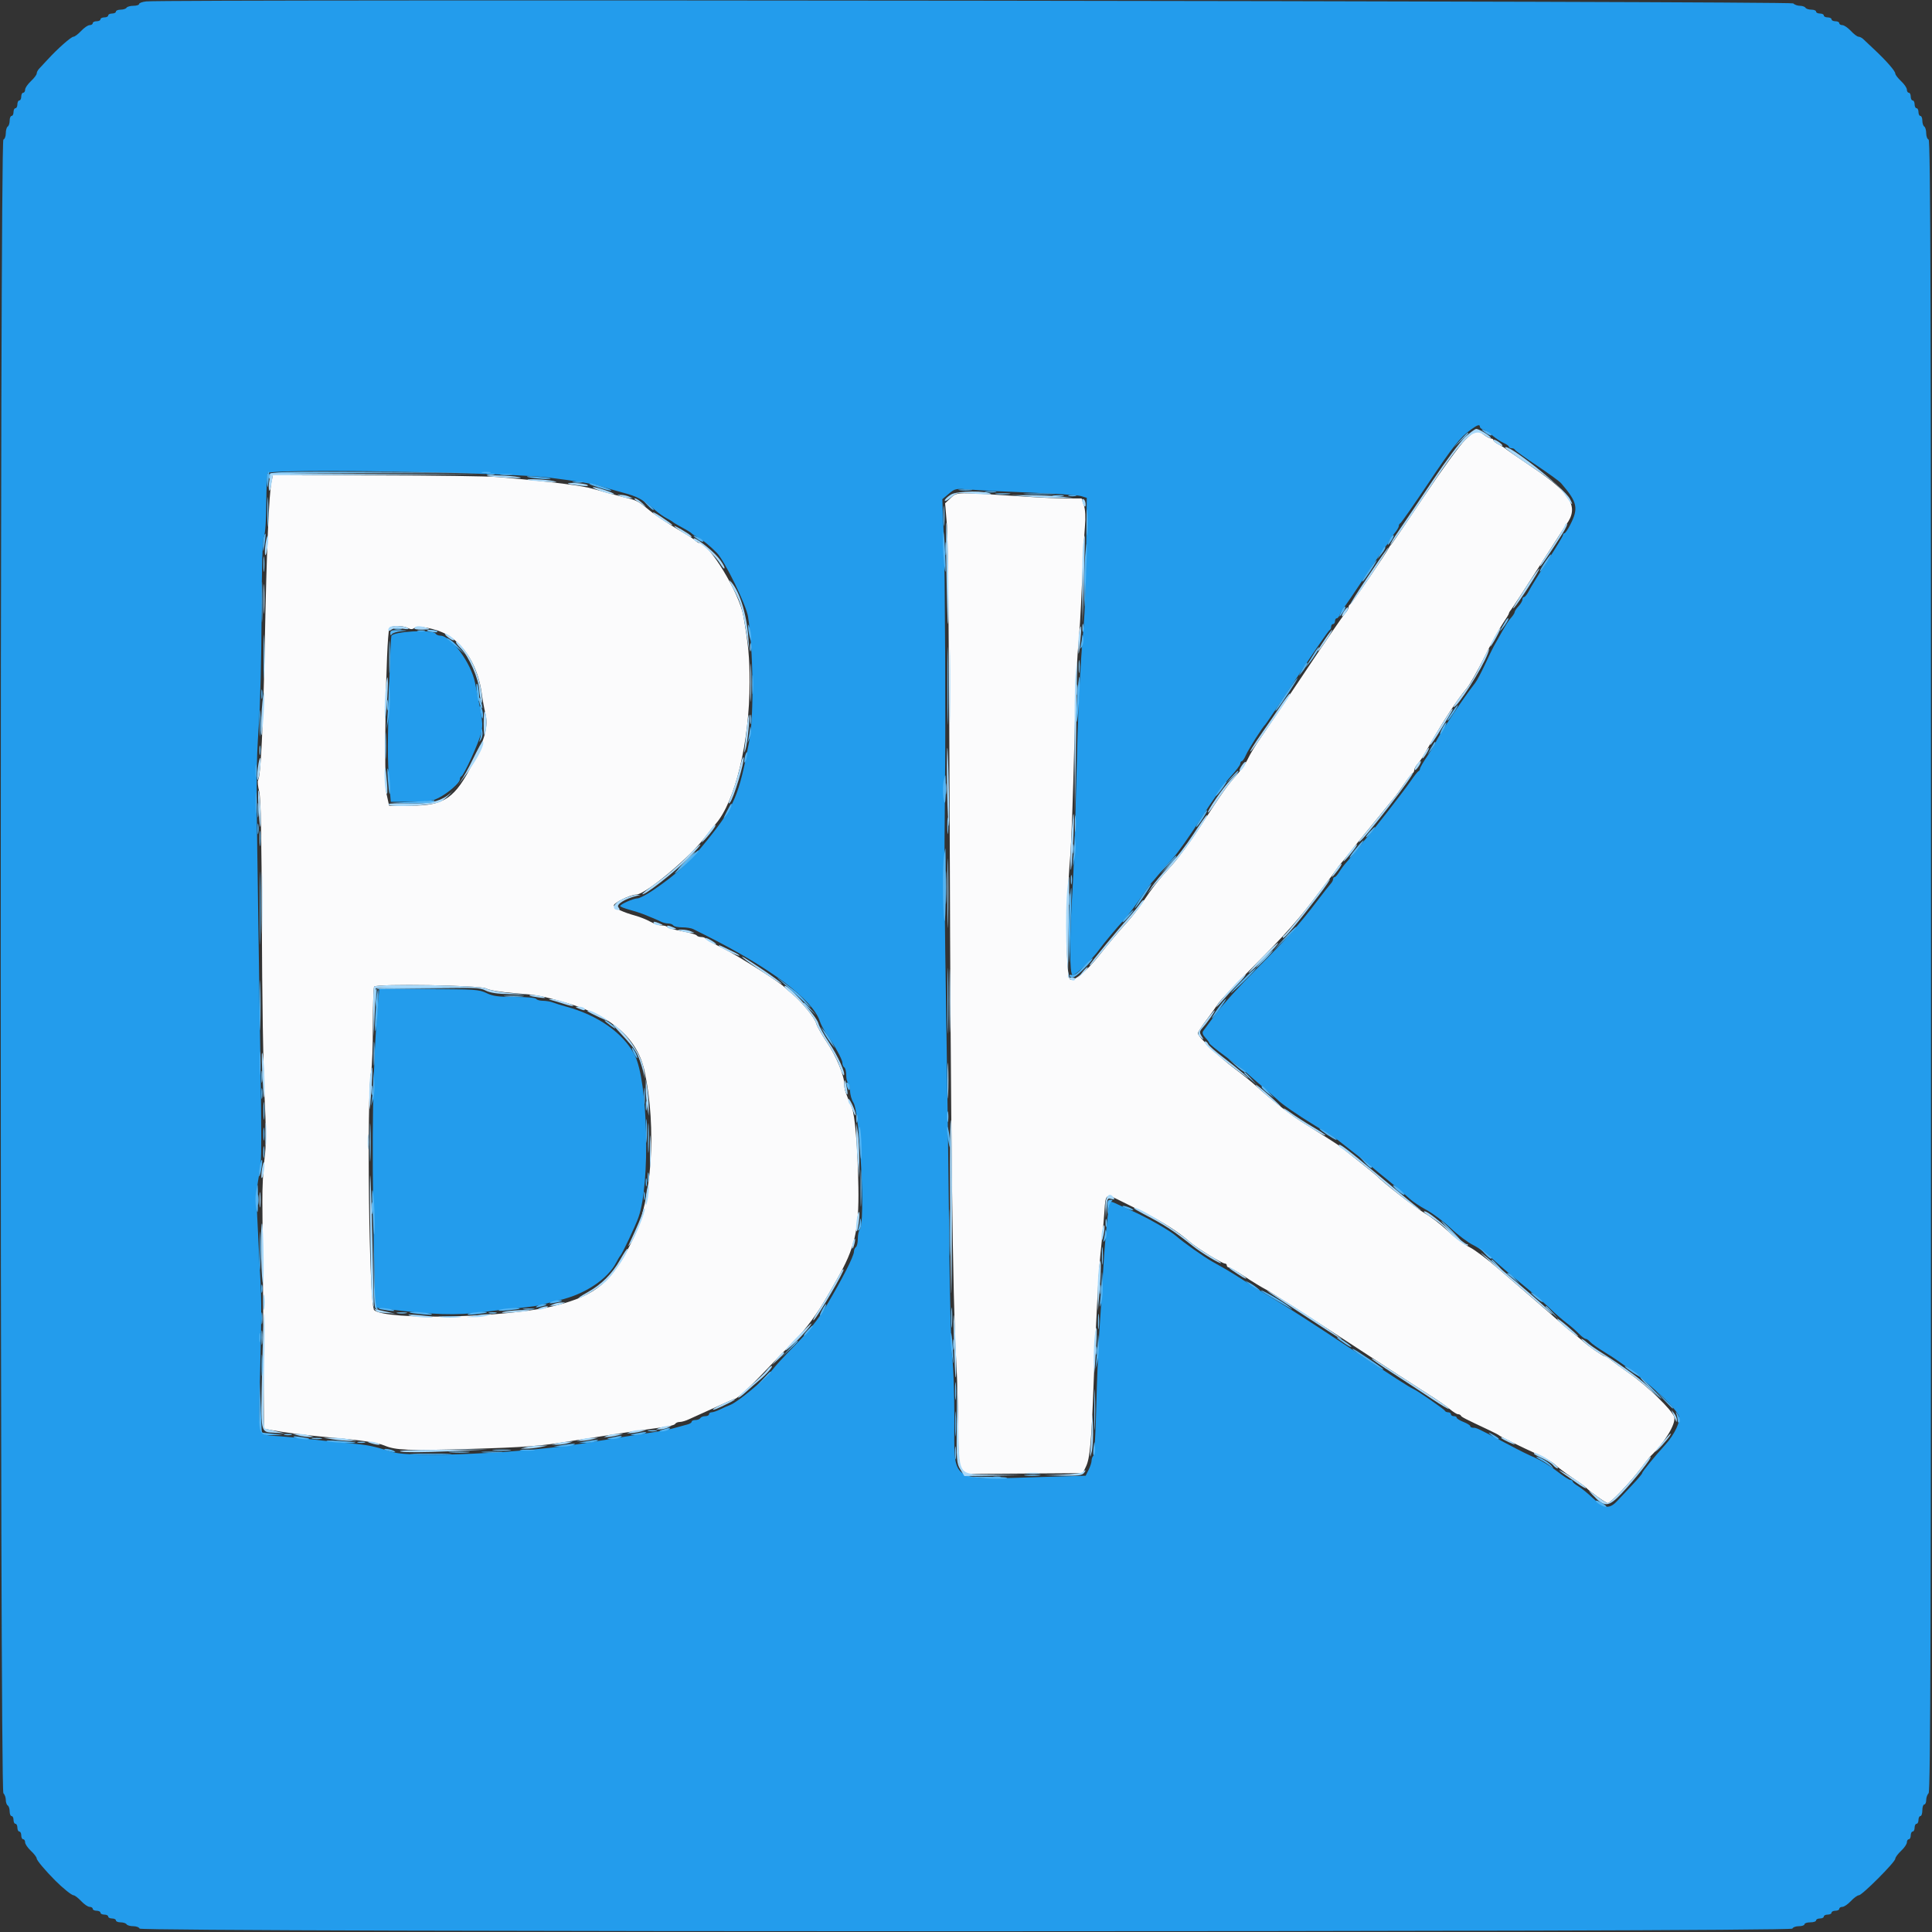 <svg id="svg" version="1.1" xmlns="http://www.w3.org/2000/svg" xmlns:xlink="http://www.w3.org/1999/xlink" width="400" height="400" viewBox="0, 0, 400,400"><rect x="0" y="0" width="400" height="400" fill="#333333" stroke="none"/><g id="svgg"><path id="path0" d="M303.328 91.100 C 302.245 92.145,298.413 97.410,294.812 102.800 C 291.212 108.190,288.143 112.690,287.993 112.800 C 287.843 112.910,287.648 113.180,287.560 113.400 C 287.230 114.224,279.857 125.005,279.535 125.133 C 279.351 125.207,279.200 125.488,279.200 125.758 C 279.200 126.028,278.855 126.619,278.434 127.071 C 278.013 127.523,274.324 132.912,270.236 139.047 C 266.148 145.181,261.983 151.370,260.981 152.800 C 259.978 154.230,258.815 156.138,258.396 157.039 C 257.978 157.941,256.867 159.537,255.929 160.586 C 254.002 162.738,253.089 164.036,248.303 171.421 C 246.442 174.293,243.853 177.803,242.549 179.221 C 239.994 182.000,238.596 183.782,236.400 187.058 C 235.630 188.207,234.280 189.928,233.400 190.884 C 231.968 192.438,229.238 195.678,227.601 197.767 C 225.090 200.970,222.383 203.219,221.565 202.781 C 220.640 202.286,220.653 188.215,221.588 177.200 C 221.803 174.670,222.169 164.680,222.401 155.000 C 222.632 145.320,223.001 135.870,223.220 134.000 C 223.438 132.130,223.787 126.370,223.995 121.200 C 224.203 116.030,224.489 110.511,224.630 108.937 C 224.793 107.117,224.713 105.549,224.412 104.637 L 223.938 103.200 220.944 103.200 C 219.297 103.200,215.396 103.030,212.275 102.822 C 197.726 101.853,198.178 101.845,196.857 103.089 L 195.675 104.200 196.063 108.800 C 196.279 111.364,196.530 139.341,196.629 172.000 C 196.815 233.063,197.253 269.288,197.949 281.200 C 198.174 285.050,198.368 291.502,198.379 295.538 C 198.397 301.688,198.510 303.062,199.077 304.023 L 199.754 305.169 211.973 305.084 L 224.193 305.000 224.853 303.601 C 225.674 301.861,225.975 298.497,226.445 285.800 C 226.960 271.871,227.487 262.492,228.021 257.800 C 228.271 255.600,228.562 252.405,228.668 250.700 C 228.883 247.242,229.002 247.143,231.462 248.363 C 232.308 248.782,234.704 249.972,236.788 251.008 C 240.675 252.939,243.985 255.056,246.330 257.110 C 247.805 258.402,252.986 261.600,253.605 261.600 C 253.822 261.600,254.000 261.780,254.000 262.000 C 254.000 262.220,254.188 262.400,254.418 262.400 C 254.648 262.400,256.133 263.260,257.718 264.312 C 259.303 265.364,261.302 266.579,262.159 267.012 C 263.017 267.445,270.178 272.030,278.074 277.200 C 285.969 282.370,293.866 287.500,295.622 288.600 C 297.378 289.700,299.397 291.095,300.108 291.699 C 300.818 292.304,301.610 292.799,301.867 292.799 C 302.123 292.800,302.393 292.935,302.467 293.100 C 302.591 293.379,303.230 293.708,308.300 296.095 C 309.345 296.587,310.290 297.082,310.400 297.195 C 310.657 297.458,315.048 299.622,318.400 301.137 C 319.830 301.783,321.450 302.745,322.000 303.276 C 322.550 303.806,324.170 305.027,325.600 305.990 C 327.030 306.952,328.290 307.860,328.400 308.007 C 328.842 308.598,332.489 311.200,332.875 311.200 C 333.433 311.200,337.454 306.990,339.631 304.125 C 340.603 302.846,341.493 301.710,341.609 301.600 C 344.574 298.797,346.998 294.844,346.637 293.404 C 346.299 292.058,341.049 286.934,337.400 284.389 C 335.860 283.314,334.150 282.071,333.600 281.627 C 333.050 281.182,332.452 280.814,332.272 280.809 C 331.875 280.798,328.912 278.763,327.800 277.738 C 327.359 277.332,326.369 276.530,325.600 275.955 C 324.830 275.380,323.578 274.328,322.817 273.617 C 322.057 272.906,319.822 270.946,317.852 269.262 C 315.881 267.578,312.453 264.619,310.234 262.688 C 308.015 260.756,305.300 258.729,304.200 258.183 C 303.100 257.638,301.092 256.137,299.739 254.847 C 298.385 253.558,296.239 251.909,294.971 251.184 C 293.157 250.146,286.190 244.729,285.200 243.587 C 285.090 243.460,283.470 242.141,281.600 240.655 C 279.730 239.169,277.930 237.734,277.599 237.466 C 277.269 237.197,275.861 236.263,274.471 235.389 C 273.081 234.515,270.832 233.100,269.472 232.245 C 267.055 230.723,262.850 227.411,259.943 224.739 C 259.142 224.002,257.162 222.410,255.543 221.200 C 252.418 218.864,248.000 214.613,248.000 213.941 C 248.000 213.720,248.772 212.518,249.716 211.270 C 250.660 210.021,251.767 208.469,252.177 207.821 C 252.587 207.172,255.915 203.662,259.572 200.021 C 265.895 193.726,269.201 189.988,273.212 184.600 C 274.194 183.280,275.097 182.110,275.218 182.000 C 275.339 181.890,275.871 181.170,276.400 180.400 C 276.929 179.630,277.465 178.910,277.591 178.800 C 277.717 178.690,278.446 177.791,279.210 176.801 C 279.975 175.812,280.902 174.642,281.271 174.201 C 281.639 173.761,283.404 171.600,285.191 169.400 C 286.979 167.200,288.665 165.126,288.939 164.791 C 289.212 164.456,290.048 163.286,290.795 162.191 C 291.542 161.096,292.299 160.140,292.477 160.067 C 292.655 159.993,292.800 159.712,292.800 159.442 C 292.800 159.172,293.115 158.593,293.500 158.155 C 294.172 157.391,294.406 157.023,295.982 154.245 C 298.815 149.251,301.712 144.830,303.676 142.503 C 304.278 141.789,305.919 138.893,307.322 136.068 C 308.725 133.242,310.441 130.103,311.136 129.093 C 311.831 128.082,312.400 127.146,312.400 127.011 C 312.400 126.876,312.588 126.549,312.818 126.283 C 313.047 126.017,315.653 122.020,318.608 117.400 C 321.563 112.780,324.120 108.811,324.291 108.580 C 326.962 104.950,325.290 102.139,317.235 96.717 C 314.246 94.704,311.710 92.954,311.600 92.828 C 311.490 92.702,310.905 92.344,310.300 92.032 C 309.695 91.720,309.200 91.315,309.200 91.132 C 309.200 90.950,308.975 90.796,308.700 90.791 C 308.425 90.786,307.750 90.430,307.200 90.000 C 305.790 88.897,305.536 88.969,303.328 91.100 M56.219 99.700 C 55.688 102.235,55.192 114.044,54.829 132.800 C 54.484 150.586,53.994 160.638,53.428 161.555 C 53.294 161.771,53.400 162.815,53.662 163.874 C 54.002 165.247,54.161 173.155,54.215 191.400 C 54.256 205.480,54.501 221.363,54.758 226.695 C 55.118 234.177,55.116 237.235,54.747 240.095 C 54.484 242.133,54.292 246.050,54.321 248.800 C 54.350 251.550,54.434 263.248,54.508 274.797 L 54.641 295.793 56.221 296.092 C 58.745 296.570,63.877 297.213,68.200 297.593 C 74.818 298.175,78.125 298.665,79.600 299.285 C 81.937 300.266,84.496 300.369,97.200 299.989 C 108.780 299.643,111.970 299.398,118.000 298.392 C 119.430 298.154,121.770 297.786,123.200 297.574 C 124.630 297.362,126.880 297.012,128.200 296.794 C 129.520 296.577,131.950 296.220,133.600 296.000 C 138.527 295.343,139.596 295.129,139.827 294.756 C 139.948 294.560,140.369 294.400,140.762 294.400 C 141.155 294.400,142.000 294.150,142.639 293.844 C 143.277 293.538,144.520 292.975,145.400 292.594 C 146.280 292.212,148.114 291.383,149.475 290.750 C 150.836 290.118,152.059 289.600,152.192 289.600 C 152.617 289.600,155.706 286.735,158.600 283.659 C 160.140 282.021,162.690 279.388,164.266 277.806 C 166.874 275.190,169.291 271.903,171.553 267.900 C 172.019 267.075,172.788 265.725,173.262 264.900 C 176.986 258.415,177.857 254.685,177.720 245.800 C 177.594 237.679,177.014 230.753,176.330 229.200 C 175.047 226.290,174.800 225.533,174.800 224.508 C 174.800 222.672,173.150 218.701,171.161 215.747 C 170.104 214.177,169.125 212.439,168.985 211.883 C 168.698 210.739,165.906 207.329,163.921 205.698 C 163.194 205.101,162.510 204.506,162.400 204.375 C 161.653 203.488,152.753 197.851,149.800 196.395 C 147.820 195.419,146.140 194.481,146.067 194.310 C 145.993 194.140,145.599 194.000,145.190 194.000 C 144.782 194.000,144.355 193.850,144.242 193.668 C 144.129 193.485,142.760 193.094,141.200 192.800 C 139.640 192.506,138.271 192.115,138.158 191.932 C 138.045 191.750,137.519 191.600,136.989 191.600 C 136.458 191.600,135.405 191.252,134.647 190.827 C 133.890 190.401,132.490 189.839,131.535 189.576 C 129.045 188.892,127.290 188.070,127.097 187.496 C 126.921 186.973,130.437 185.244,131.735 185.216 C 133.675 185.174,142.969 177.384,146.072 173.200 C 146.643 172.430,147.582 171.260,148.158 170.600 C 152.223 165.946,155.189 153.588,155.197 141.277 C 155.200 136.212,154.946 133.478,153.927 127.600 C 153.093 122.792,146.835 112.455,144.729 112.406 C 144.579 112.403,144.212 112.175,143.913 111.900 C 143.614 111.625,142.926 111.141,142.385 110.824 C 138.585 108.602,135.951 106.883,134.400 105.611 C 131.988 103.634,131.961 103.621,128.672 102.809 C 127.092 102.420,124.540 101.725,123.000 101.267 C 120.497 100.521,114.741 99.797,103.200 98.775 C 101.110 98.590,89.745 98.430,77.945 98.419 L 56.491 98.400 56.219 99.700 M84.452 130.028 C 85.029 130.337,85.405 130.328,85.806 129.995 C 86.493 129.425,90.325 130.179,92.308 131.274 C 96.263 133.456,99.053 138.137,99.774 143.800 C 99.915 144.900,100.235 146.649,100.487 147.686 C 101.117 150.287,100.489 152.798,97.927 157.921 C 94.259 165.254,92.025 166.800,85.098 166.800 L 80.565 166.800 80.043 164.447 C 79.426 161.668,79.912 132.198,80.609 130.100 C 80.812 129.488,83.354 129.440,84.452 130.028 M100.600 204.634 C 101.328 205.015,103.660 205.404,106.528 205.623 C 111.270 205.986,112.215 206.164,117.400 207.678 C 126.740 210.404,131.994 215.027,133.453 221.800 C 135.985 233.551,134.977 248.523,131.124 256.400 C 126.675 265.496,123.554 268.165,114.800 270.363 C 105.003 272.822,80.075 273.420,77.470 271.258 C 76.419 270.386,75.867 227.120,76.840 221.845 C 77.038 220.770,77.200 216.435,77.200 212.212 C 77.200 207.989,77.320 204.413,77.467 204.267 C 78.090 203.643,99.352 203.980,100.600 204.634 " stroke="none" fill="#fbfbfc" fill-rule="evenodd"></path><path id="path1" d="M30.300 0.290 C 29.475 0.377,28.800 0.617,28.800 0.824 C 28.800 1.031,28.271 1.200,27.624 1.200 C 26.977 1.200,26.336 1.380,26.200 1.600 C 26.064 1.820,25.513 2.000,24.976 2.000 C 24.439 2.000,24.000 2.180,24.000 2.400 C 24.000 2.620,23.640 2.800,23.200 2.800 C 22.760 2.800,22.400 2.980,22.400 3.200 C 22.400 3.420,22.040 3.600,21.600 3.600 C 21.160 3.600,20.800 3.780,20.800 4.000 C 20.800 4.220,20.440 4.400,20.000 4.400 C 19.560 4.400,19.200 4.580,19.200 4.800 C 19.200 5.020,18.912 5.200,18.560 5.200 C 18.209 5.200,17.417 5.740,16.800 6.400 C 16.183 7.060,15.471 7.600,15.216 7.600 C 14.725 7.600,11.906 10.093,9.839 12.356 C 9.158 13.102,8.375 13.944,8.100 14.228 C 7.825 14.511,7.600 14.953,7.600 15.211 C 7.600 15.468,7.060 16.183,6.400 16.800 C 5.740 17.417,5.200 18.209,5.200 18.560 C 5.200 18.912,5.020 19.200,4.800 19.200 C 4.580 19.200,4.400 19.560,4.400 20.000 C 4.400 20.440,4.220 20.800,4.000 20.800 C 3.780 20.800,3.600 21.160,3.600 21.600 C 3.600 22.040,3.420 22.400,3.200 22.400 C 2.980 22.400,2.800 22.760,2.800 23.200 C 2.800 23.640,2.620 24.000,2.400 24.000 C 2.180 24.000,2.000 24.439,2.000 24.976 C 2.000 25.513,1.820 26.064,1.600 26.200 C 1.380 26.336,1.200 26.962,1.200 27.590 C 1.200 28.219,0.975 28.808,0.700 28.900 C -0.036 29.145,-0.036 370.524,0.700 371.260 C 0.975 371.535,1.200 372.163,1.200 372.656 C 1.200 373.149,1.380 373.664,1.600 373.800 C 1.820 373.936,2.000 374.487,2.000 375.024 C 2.000 375.561,2.180 376.000,2.400 376.000 C 2.620 376.000,2.800 376.360,2.800 376.800 C 2.800 377.240,2.980 377.600,3.200 377.600 C 3.420 377.600,3.600 377.960,3.600 378.400 C 3.600 378.840,3.780 379.200,4.000 379.200 C 4.220 379.200,4.400 379.560,4.400 380.000 C 4.400 380.440,4.580 380.800,4.800 380.800 C 5.020 380.800,5.200 381.088,5.200 381.440 C 5.200 381.791,5.740 382.583,6.400 383.200 C 7.060 383.817,7.600 384.529,7.600 384.784 C 7.600 385.167,9.392 387.297,11.444 389.355 C 13.002 390.917,14.845 392.400,15.229 392.400 C 15.476 392.400,16.183 392.940,16.800 393.600 C 17.417 394.260,18.209 394.800,18.560 394.800 C 18.912 394.800,19.200 394.980,19.200 395.200 C 19.200 395.420,19.560 395.600,20.000 395.600 C 20.440 395.600,20.800 395.780,20.800 396.000 C 20.800 396.220,21.160 396.400,21.600 396.400 C 22.040 396.400,22.400 396.580,22.400 396.800 C 22.400 397.020,22.760 397.200,23.200 397.200 C 23.640 397.200,24.000 397.380,24.000 397.600 C 24.000 397.820,24.439 398.000,24.976 398.000 C 25.513 398.000,26.064 398.180,26.200 398.400 C 26.336 398.620,26.962 398.800,27.590 398.800 C 28.219 398.800,28.808 399.025,28.900 399.300 C 29.145 400.036,370.855 400.036,371.100 399.300 C 371.192 399.025,371.792 398.800,372.433 398.800 C 373.075 398.800,373.600 398.620,373.600 398.400 C 373.600 398.180,374.140 398.000,374.800 398.000 C 375.460 398.000,376.000 397.820,376.000 397.600 C 376.000 397.380,376.360 397.200,376.800 397.200 C 377.240 397.200,377.600 397.020,377.600 396.800 C 377.600 396.580,377.960 396.400,378.400 396.400 C 378.840 396.400,379.200 396.220,379.200 396.000 C 379.200 395.780,379.560 395.600,380.000 395.600 C 380.440 395.600,380.800 395.420,380.800 395.200 C 380.800 394.980,381.088 394.800,381.440 394.800 C 381.791 394.800,382.583 394.260,383.200 393.600 C 383.817 392.940,384.564 392.398,384.860 392.395 C 385.548 392.388,392.400 385.515,392.400 384.832 C 392.400 384.551,392.940 383.817,393.600 383.200 C 394.260 382.583,394.800 381.791,394.800 381.440 C 394.800 381.088,394.980 380.800,395.200 380.800 C 395.420 380.800,395.600 380.440,395.600 380.000 C 395.600 379.560,395.780 379.200,396.000 379.200 C 396.220 379.200,396.400 378.840,396.400 378.400 C 396.400 377.960,396.580 377.600,396.800 377.600 C 397.020 377.600,397.200 377.240,397.200 376.800 C 397.200 376.360,397.380 376.000,397.600 376.000 C 397.820 376.000,398.000 375.460,398.000 374.800 C 398.000 374.140,398.180 373.600,398.400 373.600 C 398.620 373.600,398.800 373.186,398.800 372.680 C 398.800 372.174,399.025 371.535,399.300 371.260 C 399.698 370.862,399.800 336.057,399.800 199.913 C 399.800 63.592,399.699 29.033,399.300 28.900 C 399.025 28.808,398.800 28.219,398.800 27.590 C 398.800 26.962,398.620 26.336,398.400 26.200 C 398.180 26.064,398.000 25.513,398.000 24.976 C 398.000 24.439,397.820 24.000,397.600 24.000 C 397.380 24.000,397.200 23.640,397.200 23.200 C 397.200 22.760,397.020 22.400,396.800 22.400 C 396.580 22.400,396.400 22.040,396.400 21.600 C 396.400 21.160,396.220 20.800,396.000 20.800 C 395.780 20.800,395.600 20.440,395.600 20.000 C 395.600 19.560,395.420 19.200,395.200 19.200 C 394.980 19.200,394.800 18.912,394.800 18.560 C 394.800 18.209,394.260 17.417,393.600 16.800 C 392.940 16.183,392.400 15.476,392.400 15.229 C 392.400 14.706,390.553 12.591,388.045 10.243 C 387.080 9.339,386.058 8.375,385.774 8.100 C 385.490 7.825,385.047 7.600,384.789 7.600 C 384.532 7.600,383.817 7.060,383.200 6.400 C 382.583 5.740,381.791 5.200,381.440 5.200 C 381.088 5.200,380.800 5.020,380.800 4.800 C 380.800 4.580,380.440 4.400,380.000 4.400 C 379.560 4.400,379.200 4.220,379.200 4.000 C 379.200 3.780,378.840 3.600,378.400 3.600 C 377.960 3.600,377.600 3.420,377.600 3.200 C 377.600 2.980,377.240 2.800,376.800 2.800 C 376.360 2.800,376.000 2.620,376.000 2.400 C 376.000 2.180,375.561 2.000,375.024 2.000 C 374.487 2.000,373.936 1.820,373.800 1.600 C 373.664 1.380,373.149 1.200,372.656 1.200 C 372.163 1.200,371.535 0.975,371.260 0.700 C 370.787 0.227,34.721 -0.177,30.300 0.290 M306.400 88.373 C 306.400 88.578,306.738 88.853,307.151 88.984 C 307.564 89.116,308.419 89.670,309.051 90.217 C 309.683 90.764,310.695 91.433,311.300 91.703 C 311.905 91.974,312.400 92.331,312.400 92.498 C 312.400 92.664,312.655 92.800,312.967 92.800 C 313.278 92.800,313.593 92.950,313.667 93.134 C 313.740 93.317,315.780 94.787,318.200 96.401 C 320.620 98.015,322.870 99.650,323.200 100.034 C 326.608 104.003,326.865 105.190,325.070 108.700 C 324.592 109.635,324.066 110.400,323.901 110.400 C 323.735 110.400,323.600 110.569,323.600 110.776 C 323.600 110.983,322.163 113.368,320.407 116.076 C 318.650 118.784,316.920 121.585,316.561 122.300 C 316.202 123.015,315.749 123.600,315.554 123.600 C 315.359 123.600,315.200 123.836,315.200 124.125 C 315.200 124.413,314.840 125.036,314.400 125.508 C 313.960 125.980,313.600 126.520,313.600 126.708 C 313.600 126.896,313.285 127.407,312.900 127.845 C 312.221 128.617,311.925 129.085,310.400 131.800 C 310.001 132.510,309.484 133.430,309.250 133.845 C 309.016 134.260,308.199 135.950,307.436 137.600 C 306.672 139.250,305.763 140.960,305.416 141.400 C 302.775 144.753,297.200 153.202,297.200 153.851 C 297.200 153.957,296.480 155.104,295.600 156.400 C 294.720 157.696,294.000 158.931,294.000 159.145 C 294.000 159.358,293.855 159.593,293.677 159.667 C 293.499 159.740,292.745 160.700,292.002 161.800 C 290.744 163.662,283.358 173.154,282.821 173.600 C 282.688 173.710,281.956 174.610,281.194 175.600 C 280.432 176.590,279.391 177.850,278.881 178.400 C 278.372 178.950,277.656 179.895,277.291 180.500 C 276.926 181.105,276.486 181.600,276.314 181.600 C 276.141 181.600,276.000 181.793,276.000 182.029 C 276.000 182.264,275.775 182.694,275.500 182.983 C 275.225 183.272,274.010 184.817,272.800 186.416 C 269.075 191.337,266.229 194.528,260.077 200.681 C 256.822 203.937,253.100 208.040,251.806 209.800 C 250.511 211.560,249.291 213.216,249.093 213.481 C 248.859 213.794,249.025 214.275,249.567 214.856 C 250.025 215.348,250.400 215.869,250.400 216.013 C 250.400 216.157,251.966 217.427,253.880 218.836 C 255.795 220.245,257.737 221.758,258.196 222.199 C 258.655 222.639,260.194 223.985,261.615 225.190 C 263.037 226.394,264.290 227.478,264.400 227.600 C 265.159 228.438,268.609 230.832,272.168 232.990 C 274.475 234.388,276.596 235.725,276.881 235.959 C 277.166 236.193,278.840 237.504,280.600 238.871 C 282.360 240.238,284.005 241.547,284.255 241.779 C 284.506 242.010,285.049 242.470,285.462 242.800 C 287.830 244.693,290.739 247.145,291.771 248.118 C 292.424 248.734,294.014 249.800,295.306 250.489 C 296.598 251.177,298.858 252.876,300.327 254.263 C 301.797 255.650,303.900 257.230,305.000 257.775 C 306.100 258.319,307.925 259.628,309.055 260.683 C 310.186 261.737,312.872 264.040,315.026 265.800 C 317.179 267.560,319.821 269.855,320.897 270.900 C 321.973 271.945,323.516 273.294,324.327 273.899 C 325.137 274.503,326.277 275.493,326.860 276.099 C 327.444 276.704,328.097 277.200,328.312 277.200 C 328.526 277.200,328.934 277.480,329.218 277.821 C 329.501 278.163,330.918 279.163,332.367 280.043 C 338.247 283.617,346.241 290.469,347.547 293.054 C 348.076 294.099,346.761 296.948,344.719 299.185 C 342.530 301.581,340.000 304.693,340.000 304.989 C 340.000 305.142,339.118 306.197,338.041 307.334 C 336.964 308.470,335.541 309.985,334.881 310.700 C 333.221 312.495,332.137 312.387,329.816 310.194 C 328.764 309.201,327.385 308.082,326.752 307.708 C 326.118 307.334,325.600 306.886,325.600 306.714 C 325.600 306.541,325.386 306.400,325.125 306.400 C 324.864 306.400,323.636 305.603,322.396 304.629 C 321.157 303.656,319.255 302.461,318.171 301.975 C 315.861 300.940,315.083 300.554,311.600 298.712 C 305.853 295.672,305.700 295.600,305.005 295.600 C 304.672 295.600,304.400 295.454,304.400 295.275 C 304.400 295.096,303.770 294.702,303.000 294.400 C 302.230 294.098,301.600 293.704,301.600 293.525 C 301.600 293.346,301.330 293.200,301.000 293.200 C 300.670 293.200,300.400 293.020,300.400 292.800 C 300.400 292.580,300.145 292.400,299.833 292.400 C 299.522 292.400,299.207 292.251,299.133 292.070 C 299.006 291.755,293.439 287.908,292.600 287.555 C 291.803 287.221,288.809 285.286,278.365 278.357 C 272.515 274.476,266.125 270.355,264.165 269.198 C 262.204 268.041,259.369 266.297,257.865 265.321 C 256.360 264.345,254.560 263.224,253.865 262.830 C 253.169 262.436,251.840 261.683,250.911 261.157 C 249.164 260.167,244.991 257.210,243.469 255.882 C 242.179 254.758,237.454 252.061,234.443 250.730 C 232.989 250.088,231.395 249.361,230.901 249.114 C 230.406 248.867,229.921 248.746,229.822 248.844 C 229.508 249.159,228.749 256.791,228.375 263.400 C 228.176 266.920,227.829 272.500,227.604 275.800 C 227.380 279.100,227.094 286.120,226.969 291.400 C 226.845 296.680,226.576 301.171,226.371 301.380 C 226.167 301.589,226.000 302.056,226.000 302.419 C 226.000 302.781,225.725 303.629,225.388 304.304 L 224.776 305.530 216.288 305.777 C 196.074 306.365,197.604 307.368,197.592 293.520 C 197.588 288.394,197.396 282.940,197.167 281.400 C 196.938 279.860,196.659 269.420,196.548 258.200 C 196.437 246.980,196.170 227.000,195.956 213.800 C 195.524 187.225,195.469 178.203,195.649 163.200 C 195.805 150.126,195.657 117.770,195.410 111.377 L 195.101 103.354 196.443 102.225 C 197.748 101.127,197.873 101.103,200.993 101.372 C 202.757 101.524,208.340 101.805,213.400 101.996 C 218.460 102.188,223.140 102.506,223.800 102.704 L 225.000 103.065 224.882 114.032 C 224.817 120.065,224.582 127.070,224.361 129.600 C 223.571 138.636,223.186 146.828,222.820 162.400 C 222.615 171.090,222.271 180.900,222.055 184.200 C 221.404 194.140,221.414 201.779,222.078 201.914 C 222.597 202.019,226.241 198.494,227.607 196.563 C 228.393 195.453,231.074 192.243,232.719 190.443 C 233.444 189.649,234.960 187.650,236.087 186.000 C 237.214 184.350,238.243 182.910,238.374 182.800 C 238.505 182.690,239.128 181.970,239.757 181.200 C 240.387 180.430,241.753 178.873,242.794 177.739 C 243.835 176.606,246.501 172.826,248.717 169.339 C 250.934 165.853,253.657 162.010,254.768 160.800 C 255.879 159.590,256.790 158.375,256.794 158.100 C 256.797 157.825,256.936 157.600,257.102 157.600 C 257.269 157.600,257.659 157.015,257.969 156.300 C 258.497 155.084,261.451 150.442,261.979 150.000 C 262.110 149.890,265.074 145.480,268.567 140.200 C 272.059 134.920,275.070 130.540,275.258 130.467 C 275.446 130.393,275.600 130.078,275.600 129.767 C 275.600 129.455,275.780 129.200,276.000 129.200 C 276.220 129.200,276.400 128.930,276.400 128.600 C 276.400 128.270,276.568 128.000,276.773 128.000 C 276.978 128.000,277.260 127.641,277.399 127.202 C 277.538 126.764,277.874 126.179,278.144 125.902 C 278.415 125.626,280.418 122.700,282.596 119.400 C 284.774 116.100,286.791 113.162,287.078 112.871 C 287.365 112.581,287.600 112.204,287.600 112.034 C 287.600 111.864,288.050 111.201,288.600 110.562 C 289.149 109.923,289.599 109.190,289.600 108.933 C 289.600 108.677,289.747 108.407,289.927 108.333 C 290.107 108.260,292.665 104.600,295.612 100.200 C 300.902 92.303,302.247 90.612,304.600 88.899 C 305.913 87.943,306.400 87.801,306.400 88.373 M113.800 98.902 C 118.420 99.470,123.010 100.208,124.000 100.544 C 124.990 100.879,127.240 101.536,129.000 102.005 C 132.039 102.815,133.075 103.384,135.761 105.720 C 136.399 106.275,137.389 106.970,137.961 107.264 C 138.532 107.558,139.090 107.889,139.200 107.999 C 139.310 108.110,139.805 108.425,140.300 108.700 C 140.795 108.975,141.605 109.425,142.100 109.700 C 142.595 109.975,143.090 110.308,143.200 110.440 C 143.310 110.572,143.820 110.902,144.334 111.172 C 145.451 111.761,146.988 113.002,148.431 114.482 C 150.050 116.140,154.485 125.226,154.875 127.680 C 155.961 134.525,156.115 148.093,155.163 153.200 C 153.025 164.681,152.080 166.918,146.380 174.000 C 142.679 178.597,140.178 180.914,135.346 184.222 C 133.918 185.200,132.407 186.000,131.988 186.000 C 131.142 186.000,128.400 187.213,128.400 187.587 C 128.400 187.718,129.255 188.060,130.300 188.346 C 131.345 188.633,132.605 189.032,133.100 189.233 C 133.595 189.435,134.495 189.801,135.100 190.047 C 135.705 190.292,136.513 190.652,136.895 190.847 C 137.277 191.041,137.941 191.200,138.371 191.200 C 138.801 191.200,139.264 191.380,139.400 191.600 C 139.536 191.820,140.359 192.000,141.229 192.000 C 142.099 192.000,143.123 192.157,143.505 192.350 C 143.887 192.542,145.010 193.106,146.000 193.602 C 159.490 200.363,168.285 206.973,169.737 211.440 C 169.944 212.078,170.493 213.138,170.957 213.797 C 172.746 216.336,174.400 219.328,174.400 220.025 C 174.400 220.425,174.580 220.864,174.800 221.000 C 175.020 221.136,175.200 221.856,175.200 222.600 C 175.200 223.344,175.380 224.064,175.600 224.200 C 175.820 224.336,176.000 225.073,176.000 225.838 C 176.000 226.602,176.305 227.694,176.678 228.263 C 178.026 230.320,179.202 253.358,178.019 254.541 C 177.789 254.771,177.600 255.633,177.600 256.456 C 177.600 257.279,177.420 258.064,177.200 258.200 C 176.980 258.336,176.800 258.772,176.800 259.168 C 176.800 259.565,176.109 261.219,175.265 262.845 C 173.800 265.664,173.312 266.543,171.173 270.200 C 169.483 273.090,167.354 275.751,164.133 279.000 C 162.388 280.760,160.433 282.901,159.788 283.758 C 158.444 285.546,152.692 290.310,151.201 290.872 C 150.651 291.079,149.677 291.508,149.039 291.825 C 148.400 292.141,147.635 292.400,147.339 292.400 C 147.042 292.400,146.800 292.580,146.800 292.800 C 146.800 293.020,146.451 293.200,146.024 293.200 C 145.597 293.200,145.136 293.380,145.000 293.600 C 144.864 293.820,144.403 294.000,143.976 294.000 C 143.549 294.000,143.200 294.159,143.200 294.353 C 143.200 294.548,142.795 294.805,142.300 294.926 C 141.805 295.046,140.680 295.354,139.800 295.611 C 138.920 295.868,137.210 296.228,136.000 296.412 C 132.300 296.974,126.137 297.956,121.000 298.800 C 108.476 300.860,85.343 301.915,81.200 300.616 C 77.148 299.345,76.221 299.160,72.000 298.777 C 69.690 298.567,66.270 298.213,64.400 297.990 C 62.530 297.767,59.560 297.479,57.800 297.350 C 53.207 297.014,53.546 298.176,53.863 283.846 C 54.187 269.198,54.197 270.196,53.613 259.000 C 52.986 246.960,52.986 247.010,53.619 243.400 C 54.247 239.825,54.248 240.595,53.601 198.800 C 53.002 160.026,53.002 158.508,53.589 150.200 C 53.869 146.240,54.125 135.980,54.156 127.400 C 54.195 116.861,54.358 111.540,54.656 111.000 C 54.918 110.526,55.113 107.787,55.134 104.287 C 55.153 101.035,55.284 98.188,55.425 97.960 C 56.032 96.978,104.504 97.760,113.800 98.902 M81.022 131.700 C 80.821 132.641,80.348 147.701,80.303 154.600 C 80.289 156.800,80.420 160.265,80.594 162.300 L 80.911 166.000 85.071 166.000 C 88.447 166.000,89.529 165.849,90.805 165.198 C 92.767 164.196,95.200 162.090,95.200 161.392 C 95.200 161.103,95.344 160.807,95.520 160.733 C 96.074 160.502,99.181 153.669,99.618 151.720 C 100.037 149.849,100.016 149.677,98.370 141.413 C 97.535 137.225,93.386 131.600,91.130 131.600 C 90.755 131.600,90.336 131.420,90.200 131.200 C 89.620 130.262,81.233 130.719,81.022 131.700 M78.226 208.100 C 77.176 219.922,76.927 235.125,77.404 258.062 L 77.668 270.725 79.534 270.959 C 89.788 272.243,94.466 272.393,100.200 271.621 C 102.180 271.355,105.420 270.994,107.400 270.820 C 109.380 270.646,111.720 270.289,112.600 270.026 C 113.480 269.763,114.920 269.385,115.800 269.186 C 121.045 267.998,125.816 264.836,127.599 261.366 C 127.929 260.725,128.297 260.110,128.417 260.000 C 128.809 259.642,131.551 253.847,132.196 252.014 C 134.667 244.998,134.161 223.782,131.395 218.425 C 129.055 213.891,123.820 210.196,117.200 208.404 C 116.210 208.136,114.987 207.755,114.481 207.558 C 113.976 207.361,113.041 207.200,112.405 207.200 C 111.768 207.200,111.136 207.020,111.000 206.800 C 110.861 206.574,108.923 206.400,106.557 206.400 C 103.180 206.400,102.038 206.244,100.706 205.600 C 99.182 204.864,98.231 204.800,88.784 204.800 L 78.519 204.800 78.226 208.100 " stroke="none" fill="#239cec" fill-rule="evenodd"></path><path id="path2" d="M302.378 91.100 L 301.000 92.600 302.500 91.222 C 303.896 89.938,304.184 89.600,303.878 89.600 C 303.812 89.600,303.137 90.275,302.378 91.100 M55.738 98.217 C 55.608 98.557,55.613 98.947,55.751 99.084 C 55.888 99.221,56.000 99.035,56.000 98.670 C 56.000 98.062,57.801 97.998,77.700 97.900 L 99.400 97.793 77.687 97.696 C 58.428 97.611,55.948 97.670,55.738 98.217 M100.900 98.276 C 101.285 98.376,101.915 98.376,102.300 98.276 C 102.685 98.175,102.370 98.093,101.600 98.093 C 100.830 98.093,100.515 98.175,100.900 98.276 M55.354 106.000 C 55.354 108.750,55.418 109.875,55.496 108.500 C 55.574 107.125,55.574 104.875,55.496 103.500 C 55.418 102.125,55.354 103.250,55.354 106.000 M206.300 102.289 C 207.015 102.378,208.185 102.378,208.900 102.289 C 209.615 102.201,209.030 102.128,207.600 102.128 C 206.170 102.128,205.585 102.201,206.300 102.289 M218.105 102.687 C 218.714 102.779,219.614 102.777,220.105 102.682 C 220.597 102.587,220.100 102.511,219.000 102.514 C 217.900 102.517,217.497 102.595,218.105 102.687 M195.340 106.800 C 195.340 108.670,195.409 109.435,195.493 108.500 C 195.577 107.565,195.577 106.035,195.493 105.100 C 195.409 104.165,195.340 104.930,195.340 106.800 M224.950 108.200 C 224.951 110.620,225.016 111.558,225.096 110.285 C 225.176 109.012,225.175 107.032,225.094 105.885 C 225.014 104.738,224.949 105.780,224.950 108.200 M195.720 113.600 C 195.720 114.810,195.795 115.305,195.887 114.700 C 195.978 114.095,195.978 113.105,195.887 112.500 C 195.795 111.895,195.720 112.390,195.720 113.600 M54.528 116.800 C 54.528 118.230,54.601 118.815,54.689 118.100 C 54.778 117.385,54.778 116.215,54.689 115.500 C 54.601 114.785,54.528 115.370,54.528 116.800 M311.753 128.500 C 310.376 130.836,310.286 131.035,310.987 130.200 C 311.800 129.232,312.500 128.000,312.238 128.000 C 312.133 128.000,311.915 128.225,311.753 128.500 M54.566 136.000 C 54.566 140.070,54.625 141.735,54.698 139.700 C 54.771 137.665,54.771 134.335,54.698 132.300 C 54.625 130.265,54.566 131.930,54.566 136.000 M224.093 130.000 C 224.093 130.770,224.175 131.085,224.276 130.700 C 224.376 130.315,224.376 129.685,224.276 129.300 C 224.175 128.915,224.093 129.230,224.093 130.000 M196.179 142.000 C 196.179 149.150,196.233 152.075,196.299 148.500 C 196.366 144.925,196.366 139.075,196.299 135.500 C 196.233 131.925,196.179 134.850,196.179 142.000 M81.700 130.276 C 82.085 130.376,82.715 130.376,83.100 130.276 C 83.485 130.175,83.170 130.093,82.400 130.093 C 81.630 130.093,81.315 130.175,81.700 130.276 M88.400 130.555 C 88.400 130.640,88.930 130.787,89.579 130.882 C 90.227 130.977,90.667 130.908,90.555 130.728 C 90.357 130.407,88.400 130.250,88.400 130.555 M80.557 136.000 C 80.557 138.970,80.620 140.185,80.697 138.700 C 80.774 137.215,80.774 134.785,80.697 133.300 C 80.620 131.815,80.557 133.030,80.557 136.000 M155.293 134.000 C 155.293 134.770,155.375 135.085,155.476 134.700 C 155.576 134.315,155.576 133.685,155.476 133.300 C 155.375 132.915,155.293 133.230,155.293 134.000 M272.246 135.000 C 271.891 135.550,271.309 136.495,270.953 137.100 L 270.305 138.200 271.110 137.226 C 272.060 136.076,273.321 134.000,273.069 134.000 C 272.971 134.000,272.601 134.450,272.246 135.000 M223.320 138.000 C 223.320 139.210,223.395 139.705,223.487 139.100 C 223.578 138.495,223.578 137.505,223.487 136.900 C 223.395 136.295,223.320 136.790,223.320 138.000 M222.909 142.800 C 222.909 143.790,222.987 144.195,223.082 143.700 C 223.178 143.205,223.178 142.395,223.082 141.900 C 222.987 141.405,222.909 141.810,222.909 142.800 M80.109 146.000 C 80.109 146.990,80.187 147.395,80.282 146.900 C 80.378 146.405,80.378 145.595,80.282 145.100 C 80.187 144.605,80.109 145.010,80.109 146.000 M99.206 145.033 C 99.209 145.455,99.395 146.070,99.618 146.400 C 99.915 146.838,99.952 146.676,99.756 145.800 C 99.427 144.329,99.198 144.010,99.206 145.033 M155.301 149.000 C 155.305 149.880,155.387 150.193,155.483 149.695 C 155.579 149.198,155.575 148.478,155.475 148.095 C 155.375 147.713,155.296 148.120,155.301 149.000 M79.751 154.400 C 79.751 156.930,79.816 157.965,79.896 156.700 C 79.975 155.435,79.975 153.365,79.896 152.100 C 79.816 150.835,79.751 151.870,79.751 154.400 M53.701 155.400 C 53.705 156.280,53.787 156.593,53.883 156.095 C 53.979 155.598,53.975 154.878,53.875 154.495 C 53.775 154.113,53.696 154.520,53.701 155.400 M254.975 160.900 L 253.800 162.200 255.100 161.025 C 255.815 160.379,256.400 159.794,256.400 159.725 C 256.400 159.416,256.070 159.688,254.975 160.900 M195.714 163.400 C 195.717 164.500,195.795 164.903,195.887 164.295 C 195.979 163.686,195.977 162.786,195.882 162.295 C 195.787 161.803,195.711 162.300,195.714 163.400 M53.324 167.800 C 53.326 169.120,53.401 169.612,53.490 168.893 C 53.579 168.174,53.577 167.094,53.486 166.493 C 53.395 165.892,53.322 166.480,53.324 167.800 M222.531 170.600 C 222.533 172.140,222.605 172.721,222.692 171.891 C 222.779 171.061,222.777 169.801,222.689 169.091 C 222.600 168.381,222.529 169.060,222.531 170.600 M196.131 171.000 C 196.133 172.540,196.205 173.121,196.292 172.291 C 196.379 171.461,196.377 170.201,196.289 169.491 C 196.200 168.781,196.129 169.460,196.131 171.000 M53.728 173.600 C 53.728 175.030,53.801 175.615,53.889 174.900 C 53.978 174.185,53.978 173.015,53.889 172.300 C 53.801 171.585,53.728 172.170,53.728 173.600 M222.101 175.800 C 222.105 176.680,222.187 176.993,222.283 176.495 C 222.379 175.998,222.375 175.278,222.275 174.895 C 222.175 174.513,222.096 174.920,222.101 175.800 M142.000 178.200 C 141.028 179.190,140.323 180.000,140.433 180.000 C 140.543 180.000,141.428 179.190,142.400 178.200 C 143.372 177.210,144.077 176.400,143.967 176.400 C 143.857 176.400,142.972 177.210,142.000 178.200 M241.781 179.300 L 240.200 181.000 241.900 179.419 C 243.481 177.948,243.784 177.600,243.481 177.600 C 243.416 177.600,242.651 178.365,241.781 179.300 M195.758 183.800 C 195.758 186.880,195.821 188.087,195.897 186.482 C 195.973 184.878,195.973 182.358,195.896 180.882 C 195.819 179.407,195.757 180.720,195.758 183.800 M221.701 182.200 C 221.705 183.080,221.787 183.393,221.883 182.895 C 221.979 182.398,221.975 181.678,221.875 181.295 C 221.775 180.913,221.696 181.320,221.701 182.200 M221.314 186.200 C 221.317 187.300,221.395 187.703,221.487 187.095 C 221.579 186.486,221.577 185.586,221.482 185.095 C 221.387 184.603,221.311 185.100,221.314 186.200 M196.175 207.200 C 196.175 213.250,196.231 215.725,196.299 212.700 C 196.367 209.675,196.367 204.725,196.299 201.700 C 196.231 198.675,196.175 201.150,196.175 207.200 M261.600 198.600 C 260.628 199.590,259.923 200.400,260.033 200.400 C 260.143 200.400,261.028 199.590,262.000 198.600 C 262.972 197.610,263.677 196.800,263.567 196.800 C 263.457 196.800,262.572 197.610,261.600 198.600 M53.769 208.200 C 53.770 212.820,53.828 214.655,53.899 212.278 C 53.970 209.901,53.969 206.121,53.898 203.878 C 53.827 201.635,53.769 203.580,53.769 208.200 M77.762 204.954 C 77.645 205.259,77.619 206.294,77.705 207.254 C 77.859 208.985,77.861 208.983,77.930 206.906 L 78.000 204.813 88.900 204.700 L 99.800 204.587 88.887 204.493 C 79.894 204.416,77.937 204.497,77.762 204.954 M104.700 206.293 C 105.635 206.377,107.165 206.377,108.100 206.293 C 109.035 206.209,108.270 206.140,106.400 206.140 C 104.530 206.140,103.765 206.209,104.700 206.293 M166.400 207.725 C 166.400 207.794,166.985 208.379,167.700 209.025 L 169.000 210.200 167.825 208.900 C 166.730 207.688,166.400 207.416,166.400 207.725 M125.200 211.311 C 125.200 211.387,125.785 211.878,126.500 212.401 C 127.304 212.990,127.584 213.087,127.233 212.655 C 126.700 211.999,125.200 211.007,125.200 211.311 M77.346 218.200 C 77.347 220.400,77.414 221.249,77.495 220.087 C 77.576 218.924,77.576 217.124,77.493 216.087 C 77.411 215.049,77.345 216.000,77.346 218.200 M54.114 223.000 C 54.117 224.100,54.195 224.503,54.287 223.895 C 54.379 223.286,54.377 222.386,54.282 221.895 C 54.187 221.403,54.111 221.900,54.114 223.000 M257.600 222.125 C 257.600 222.194,258.185 222.779,258.900 223.425 L 260.200 224.600 259.025 223.300 C 257.930 222.088,257.600 221.816,257.600 222.125 M76.901 225.800 C 76.905 226.680,76.987 226.993,77.083 226.495 C 77.179 225.998,77.175 225.278,77.075 224.895 C 76.975 224.513,76.896 224.920,76.901 225.800 M54.534 230.000 C 54.534 231.650,54.605 232.325,54.691 231.500 C 54.778 230.675,54.778 229.325,54.691 228.500 C 54.605 227.675,54.534 228.350,54.534 230.000 M133.701 229.000 C 133.705 229.880,133.787 230.193,133.883 229.695 C 133.979 229.198,133.975 228.478,133.875 228.095 C 133.775 227.713,133.696 228.120,133.701 229.000 M196.109 231.200 C 196.109 232.190,196.187 232.595,196.282 232.100 C 196.378 231.605,196.378 230.795,196.282 230.300 C 196.187 229.805,196.109 230.210,196.109 231.200 M76.562 236.600 C 76.562 240.120,76.624 241.506,76.698 239.681 C 76.772 237.856,76.772 234.976,76.697 233.281 C 76.622 231.586,76.561 233.080,76.562 236.600 M177.293 231.600 C 177.293 232.370,177.375 232.685,177.476 232.300 C 177.576 231.915,177.576 231.285,177.476 230.900 C 177.375 230.515,177.293 230.830,177.293 231.600 M134.154 235.600 C 134.154 238.350,134.218 239.475,134.296 238.100 C 134.374 236.725,134.374 234.475,134.296 233.100 C 134.218 231.725,134.154 232.850,134.154 235.600 M54.514 238.600 C 54.517 239.700,54.595 240.103,54.687 239.495 C 54.779 238.886,54.777 237.986,54.682 237.495 C 54.587 237.003,54.511 237.500,54.514 238.600 M178.161 246.000 C 178.161 249.410,178.222 250.805,178.297 249.100 C 178.372 247.395,178.372 244.605,178.297 242.900 C 178.222 241.195,178.161 242.590,178.161 246.000 M134.101 243.800 C 134.105 244.680,134.187 244.993,134.283 244.495 C 134.379 243.998,134.375 243.278,134.275 242.895 C 134.175 242.513,134.096 242.920,134.101 243.800 M53.309 248.400 C 53.309 249.390,53.387 249.795,53.482 249.300 C 53.578 248.805,53.578 247.995,53.482 247.500 C 53.387 247.005,53.309 247.410,53.309 248.400 M76.914 250.200 C 76.917 251.300,76.995 251.703,77.087 251.095 C 77.179 250.486,77.177 249.586,77.082 249.095 C 76.987 248.603,76.911 249.100,76.914 250.200 M228.893 253.200 C 228.893 253.970,228.975 254.285,229.076 253.900 C 229.176 253.515,229.176 252.885,229.076 252.500 C 228.975 252.115,228.893 252.430,228.893 253.200 M300.200 254.800 C 301.283 255.900,302.260 256.800,302.370 256.800 C 302.480 256.800,301.683 255.900,300.600 254.800 C 299.517 253.700,298.540 252.800,298.430 252.800 C 298.320 252.800,299.117 253.700,300.200 254.800 M77.386 263.167 C 77.398 269.724,77.493 270.959,78.000 271.097 C 78.435 271.216,78.465 271.165,78.109 270.912 C 77.759 270.664,77.583 268.396,77.495 262.982 L 77.372 255.400 77.386 263.167 M228.134 260.000 C 228.134 261.650,228.205 262.325,228.291 261.500 C 228.378 260.675,228.378 259.325,228.291 258.500 C 228.205 257.675,228.134 258.350,228.134 260.000 M308.800 260.925 C 308.800 260.994,309.385 261.579,310.100 262.225 L 311.400 263.400 310.225 262.100 C 309.130 260.888,308.800 260.616,308.800 260.925 M227.701 267.000 C 227.705 267.880,227.787 268.193,227.883 267.695 C 227.979 267.198,227.975 266.478,227.875 266.095 C 227.775 265.713,227.696 266.120,227.701 267.000 M54.528 269.600 C 54.528 271.030,54.601 271.615,54.689 270.900 C 54.778 270.185,54.778 269.015,54.689 268.300 C 54.601 267.585,54.528 268.170,54.528 269.600 M196.940 272.800 C 196.940 274.670,197.009 275.435,197.093 274.500 C 197.177 273.565,197.177 272.035,197.093 271.100 C 197.009 270.165,196.940 270.930,196.940 272.800 M320.000 270.525 C 320.000 270.594,320.585 271.179,321.300 271.825 L 322.600 273.000 321.425 271.700 C 320.330 270.488,320.000 270.216,320.000 270.525 M108.505 271.087 C 109.114 271.179,110.014 271.177,110.505 271.082 C 110.997 270.987,110.500 270.911,109.400 270.914 C 108.300 270.917,107.897 270.995,108.505 271.087 M227.328 273.600 C 227.328 275.030,227.401 275.615,227.489 274.900 C 227.578 274.185,227.578 273.015,227.489 272.300 C 227.401 271.585,227.328 272.170,227.328 273.600 M82.300 271.882 C 82.795 271.978,83.605 271.978,84.100 271.882 C 84.595 271.787,84.190 271.709,83.200 271.709 C 82.210 271.709,81.805 271.787,82.300 271.882 M101.300 271.876 C 101.685 271.976,102.315 271.976,102.700 271.876 C 103.085 271.775,102.770 271.693,102.000 271.693 C 101.230 271.693,100.915 271.775,101.300 271.876 M91.300 272.694 C 92.345 272.776,94.055 272.776,95.100 272.694 C 96.145 272.612,95.290 272.544,93.200 272.544 C 91.110 272.544,90.255 272.612,91.300 272.694 M54.124 277.000 C 54.126 278.320,54.201 278.812,54.290 278.093 C 54.379 277.374,54.377 276.294,54.286 275.693 C 54.195 275.092,54.122 275.680,54.124 277.000 M197.309 278.400 C 197.309 279.390,197.387 279.795,197.482 279.300 C 197.578 278.805,197.578 277.995,197.482 277.500 C 197.387 277.005,197.309 277.410,197.309 278.400 M276.800 276.924 C 276.800 277.017,277.565 277.598,278.500 278.215 C 279.435 278.832,279.989 279.080,279.731 278.768 C 279.234 278.167,276.800 276.636,276.800 276.924 M226.893 279.600 C 226.893 280.370,226.975 280.685,227.076 280.300 C 227.176 279.915,227.176 279.285,227.076 278.900 C 226.975 278.515,226.893 278.830,226.893 279.600 M197.734 288.000 C 197.734 289.650,197.805 290.325,197.891 289.500 C 197.978 288.675,197.978 287.325,197.891 286.500 C 197.805 285.675,197.734 286.350,197.734 288.000 M226.564 291.800 C 226.563 295.540,226.623 297.124,226.697 295.320 C 226.771 293.515,226.772 290.455,226.698 288.520 C 226.625 286.584,226.564 288.060,226.564 291.800 M341.600 287.400 C 342.795 288.610,343.863 289.600,343.973 289.600 C 344.083 289.600,343.195 288.610,342.000 287.400 C 340.805 286.190,339.737 285.200,339.627 285.200 C 339.517 285.200,340.405 286.190,341.600 287.400 M134.305 296.283 C 134.802 296.379,135.522 296.375,135.905 296.275 C 136.287 296.175,135.880 296.096,135.000 296.101 C 134.120 296.105,133.807 296.187,134.305 296.283 M58.900 297.076 C 59.285 297.176,59.915 297.176,60.300 297.076 C 60.685 296.975,60.370 296.893,59.600 296.893 C 58.830 296.893,58.515 296.975,58.900 297.076 M64.700 297.882 C 65.195 297.978,66.005 297.978,66.500 297.882 C 66.995 297.787,66.590 297.709,65.600 297.709 C 64.610 297.709,64.205 297.787,64.700 297.882 M74.100 298.676 C 74.485 298.776,75.115 298.776,75.500 298.676 C 75.885 298.575,75.570 298.493,74.800 298.493 C 74.030 298.493,73.715 298.575,74.100 298.676 M197.720 300.800 C 197.720 302.010,197.795 302.505,197.887 301.900 C 197.978 301.295,197.978 300.305,197.887 299.700 C 197.795 299.095,197.720 299.590,197.720 300.800 M102.311 300.293 C 103.251 300.378,104.691 300.377,105.511 300.291 C 106.330 300.205,105.560 300.136,103.800 300.137 C 102.040 300.139,101.370 300.209,102.311 300.293 M93.312 300.695 C 94.364 300.777,95.984 300.776,96.912 300.692 C 97.840 300.608,96.980 300.541,95.000 300.542 C 93.020 300.543,92.260 300.612,93.312 300.695 M212.291 305.489 C 213.001 305.577,214.261 305.579,215.091 305.492 C 215.921 305.405,215.340 305.333,213.800 305.331 C 212.260 305.329,211.581 305.400,212.291 305.489 M205.700 305.876 C 206.085 305.976,206.715 305.976,207.100 305.876 C 207.485 305.775,207.170 305.693,206.400 305.693 C 205.630 305.693,205.315 305.775,205.700 305.876 " stroke="none" fill="#73c1f4" fill-rule="evenodd"></path><path id="path3" d="M303.339 90.499 C 302.325 91.434,299.331 95.439,296.685 99.399 C 294.039 103.360,290.906 107.995,289.723 109.700 C 288.539 111.405,287.712 112.794,287.885 112.787 C 288.058 112.780,291.080 108.427,294.600 103.113 C 302.988 90.450,304.966 88.409,307.261 90.044 C 307.913 90.508,308.535 90.798,308.644 90.689 C 308.889 90.444,306.278 88.800,305.644 88.800 C 305.390 88.800,304.353 89.565,303.339 90.499 M309.200 91.095 C 309.200 91.484,310.814 92.519,311.051 92.282 C 311.147 92.186,310.769 91.810,310.212 91.445 C 309.656 91.080,309.200 90.922,309.200 91.095 M311.613 92.713 C 311.619 92.871,314.072 94.620,317.063 96.600 C 321.453 99.506,322.772 100.605,323.907 102.300 C 325.438 104.587,325.954 105.040,325.046 103.300 C 323.836 100.981,311.551 91.299,311.613 92.713 M55.781 99.360 C 55.641 100.108,55.603 101.053,55.696 101.460 C 55.790 101.867,56.007 101.347,56.178 100.303 L 56.490 98.407 78.545 98.300 L 100.600 98.193 78.318 98.097 L 56.036 98.000 55.781 99.360 M100.833 98.544 C 100.925 98.624,102.800 98.782,105.000 98.896 C 107.598 99.031,108.439 98.988,107.400 98.775 C 105.822 98.451,100.510 98.264,100.833 98.544 M109.233 99.349 C 109.325 99.430,110.930 99.598,112.800 99.721 C 115.228 99.880,115.743 99.844,114.600 99.595 C 113.018 99.250,108.911 99.061,109.233 99.349 M117.633 100.144 C 117.725 100.223,118.790 100.399,120.000 100.534 C 121.470 100.698,122.001 100.652,121.600 100.396 C 121.056 100.048,117.242 99.806,117.633 100.144 M124.200 101.600 C 125.300 102.006,126.560 102.339,127.000 102.341 C 127.440 102.343,126.810 102.002,125.600 101.583 C 122.779 100.608,121.551 100.623,124.200 101.600 M196.900 102.380 C 196.185 102.824,195.600 103.387,195.600 103.630 C 195.600 103.872,196.167 103.594,196.861 103.010 C 198.088 101.978,198.219 101.957,201.761 102.225 C 203.762 102.377,205.310 102.410,205.200 102.299 C 204.463 101.553,198.131 101.614,196.900 102.380 M128.600 102.800 C 129.040 102.989,129.760 103.144,130.200 103.144 L 131.000 103.144 130.200 102.800 C 129.760 102.611,129.040 102.456,128.600 102.456 L 127.800 102.456 128.600 102.800 M213.000 102.821 C 214.980 102.983,217.860 103.106,219.400 103.095 L 222.200 103.074 219.400 102.787 C 217.860 102.629,214.980 102.506,213.000 102.513 L 209.400 102.527 213.000 102.821 M131.800 103.667 C 132.240 103.910,132.969 104.400,133.419 104.755 C 133.870 105.110,133.732 104.905,133.113 104.300 C 132.494 103.695,131.765 103.205,131.494 103.212 C 131.222 103.219,131.360 103.423,131.800 103.667 M224.028 103.476 C 224.118 104.515,224.744 105.396,224.772 104.524 C 224.787 104.042,224.620 103.536,224.400 103.400 C 224.180 103.264,224.013 103.298,224.028 103.476 M195.932 117.000 C 196.029 123.600,196.174 129.075,196.254 129.167 C 196.505 129.454,196.324 112.790,196.033 108.800 C 195.880 106.710,195.835 110.400,195.932 117.000 M135.291 106.262 C 135.959 107.017,139.200 109.024,139.200 108.682 C 139.200 108.589,138.165 107.831,136.900 106.997 C 135.635 106.164,134.911 105.833,135.291 106.262 M324.000 108.756 C 324.000 108.952,322.956 110.707,321.679 112.656 C 318.824 117.017,318.713 117.200,318.920 117.200 C 319.087 117.200,320.859 114.600,323.441 110.564 C 324.202 109.374,324.639 108.400,324.412 108.400 C 324.186 108.400,324.000 108.560,324.000 108.756 M139.600 108.914 C 139.600 109.155,142.706 111.200,143.071 111.200 C 143.230 111.200,143.189 111.049,142.980 110.864 C 142.352 110.308,139.600 108.721,139.600 108.914 M54.988 112.538 C 54.839 113.535,54.799 114.586,54.900 114.875 C 55.000 115.164,55.218 114.443,55.382 113.274 C 55.547 112.105,55.587 111.054,55.471 110.938 C 55.355 110.822,55.138 111.542,54.988 112.538 M224.256 112.645 C 224.115 113.672,224.031 117.772,224.069 121.756 L 224.138 129.000 224.406 120.000 C 224.554 115.050,224.639 110.950,224.594 110.889 C 224.549 110.828,224.397 111.618,224.256 112.645 M143.600 111.548 C 143.600 111.767,143.915 112.050,144.300 112.177 C 145.389 112.536,148.245 115.249,149.166 116.800 C 149.623 117.570,149.998 117.917,149.999 117.572 C 149.999 117.227,149.393 116.237,148.651 115.372 C 147.142 113.614,143.600 110.932,143.600 111.548 M283.316 119.203 C 281.102 122.501,279.406 125.194,279.546 125.186 C 279.859 125.169,287.650 113.517,287.470 113.336 C 287.398 113.265,285.529 115.905,283.316 119.203 M316.116 121.285 C 313.400 125.514,312.890 126.390,313.488 125.800 C 314.292 125.006,318.862 117.928,318.684 117.751 C 318.584 117.651,317.429 119.241,316.116 121.285 M54.554 124.000 C 54.554 126.750,54.618 127.875,54.696 126.500 C 54.774 125.125,54.774 122.875,54.696 121.500 C 54.618 120.125,54.554 121.250,54.554 124.000 M152.086 122.400 C 153.416 124.850,153.751 126.122,154.770 132.600 L 155.148 135.000 154.934 132.000 C 154.569 126.869,152.975 121.961,151.101 120.200 C 150.867 119.980,151.310 120.970,152.086 122.400 M278.245 126.588 C 277.880 127.144,277.722 127.600,277.895 127.600 C 278.284 127.600,279.319 125.986,279.082 125.749 C 278.986 125.653,278.610 126.031,278.245 126.588 M80.667 129.867 C 80.124 130.409,80.421 130.880,81.002 130.398 C 81.398 130.070,82.187 129.986,83.302 130.155 C 84.495 130.335,84.821 130.292,84.400 130.012 C 83.724 129.561,81.075 129.458,80.667 129.867 M85.800 130.000 C 85.647 130.247,86.287 130.385,87.476 130.360 C 89.037 130.328,89.211 130.260,88.400 130.000 C 86.965 129.541,86.084 129.541,85.800 130.000 M223.453 130.836 C 223.314 131.531,223.224 133.023,223.253 134.150 C 223.299 135.914,223.353 135.757,223.641 133.021 C 223.988 129.729,223.893 128.633,223.453 130.836 M196.578 142.000 C 196.578 148.710,196.632 151.455,196.699 148.100 C 196.766 144.745,196.766 139.255,196.699 135.900 C 196.632 132.545,196.578 135.290,196.578 142.000 M309.428 131.861 C 308.856 132.884,308.452 133.785,308.529 133.863 C 308.607 133.940,309.161 133.103,309.760 132.002 C 310.360 130.901,310.764 130.000,310.659 130.000 C 310.554 130.000,310.000 130.837,309.428 131.861 M274.487 132.100 C 273.027 134.256,272.712 134.800,272.920 134.800 C 273.012 134.800,273.744 133.810,274.547 132.600 C 275.351 131.390,275.925 130.400,275.823 130.400 C 275.722 130.400,275.120 131.165,274.487 132.100 M92.794 131.982 C 93.341 132.402,93.868 132.666,93.965 132.569 C 94.191 132.342,92.729 131.227,92.200 131.222 C 91.980 131.220,92.247 131.561,92.794 131.982 M94.400 132.956 C 94.400 133.110,94.851 133.687,95.402 134.239 C 97.112 135.948,99.142 140.591,99.234 143.000 C 99.259 143.660,99.433 144.650,99.621 145.200 C 99.842 145.849,99.880 145.377,99.729 143.852 C 99.465 141.191,98.518 138.355,97.070 135.884 C 96.120 134.263,94.400 132.377,94.400 132.956 M306.481 137.724 C 305.617 139.552,304.389 141.667,303.755 142.424 C 302.268 144.196,300.722 146.400,300.966 146.400 C 301.758 146.400,306.845 138.438,308.010 135.375 C 308.801 133.294,307.980 134.555,306.481 137.724 M155.362 141.400 C 155.362 144.920,155.424 146.306,155.498 144.481 C 155.572 142.656,155.572 139.776,155.497 138.081 C 155.422 136.386,155.361 137.880,155.362 141.400 M222.662 140.093 C 222.521 141.912,222.437 148.980,222.477 155.800 L 222.549 168.200 222.798 152.600 C 222.934 144.020,223.018 136.952,222.983 136.893 C 222.948 136.834,222.804 138.274,222.662 140.093 M79.901 142.200 C 79.738 143.740,79.629 146.170,79.659 147.600 C 79.704 149.847,79.759 149.630,80.065 146.000 C 80.473 141.140,80.339 138.036,79.901 142.200 M54.203 146.873 C 54.051 148.923,53.992 151.230,54.071 152.000 C 54.150 152.770,54.363 151.182,54.544 148.470 C 54.725 145.759,54.785 143.452,54.676 143.343 C 54.568 143.234,54.355 144.823,54.203 146.873 M265.012 146.300 C 264.013 147.785,262.376 150.170,261.375 151.600 C 259.529 154.236,258.436 156.039,259.003 155.510 C 259.310 155.223,260.652 153.324,264.629 147.547 C 267.044 144.040,267.313 143.600,267.038 143.600 C 266.922 143.600,266.010 144.815,265.012 146.300 M100.141 149.820 C 100.145 151.773,100.259 152.614,100.434 152.000 C 100.815 150.670,100.817 148.387,100.439 147.420 C 100.259 146.961,100.136 147.951,100.141 149.820 M299.182 148.900 C 298.466 150.055,297.444 151.692,296.910 152.537 C 296.377 153.382,296.015 154.148,296.106 154.240 C 296.198 154.331,297.227 152.830,298.394 150.903 C 300.983 146.628,300.888 146.800,300.665 146.800 C 300.565 146.800,299.898 147.745,299.182 148.900 M154.625 150.700 C 154.477 152.185,154.277 154.030,154.181 154.800 C 154.031 155.996,154.056 156.050,154.349 155.171 C 154.749 153.975,155.358 148.000,155.081 148.000 C 154.978 148.000,154.772 149.215,154.625 150.700 M97.839 157.306 C 94.139 164.904,91.858 166.509,85.022 166.325 C 82.479 166.256,80.399 166.335,80.399 166.500 C 80.401 167.252,89.606 166.813,91.232 165.983 C 94.044 164.549,101.048 154.477,99.960 153.433 C 99.872 153.349,98.918 155.092,97.839 157.306 M196.050 161.233 C 196.077 164.845,196.223 169.060,196.373 170.600 C 196.524 172.140,196.567 169.260,196.469 164.200 C 196.372 159.140,196.226 154.925,196.146 154.833 C 196.066 154.742,196.022 157.622,196.050 161.233 M295.014 155.835 C 294.641 156.404,294.405 156.938,294.489 157.022 C 294.573 157.107,294.958 156.641,295.344 155.988 C 296.206 154.528,295.948 154.409,295.014 155.835 M153.274 158.584 C 152.808 160.590,151.828 163.697,150.998 165.800 C 150.782 166.346,150.813 166.473,151.095 166.200 C 151.857 165.460,154.220 157.661,153.938 156.814 C 153.856 156.569,153.557 157.365,153.274 158.584 M53.385 158.985 C 53.230 160.223,53.200 161.334,53.319 161.452 C 53.437 161.570,53.661 160.654,53.815 159.415 C 53.970 158.177,54.000 157.066,53.881 156.948 C 53.763 156.830,53.539 157.746,53.385 158.985 M257.045 158.588 C 256.680 159.144,256.522 159.600,256.695 159.600 C 257.084 159.600,258.119 157.986,257.882 157.749 C 257.786 157.653,257.410 158.031,257.045 158.588 M293.269 158.439 C 292.510 159.654,292.966 159.816,293.755 158.612 C 294.120 158.056,294.278 157.600,294.105 157.600 C 293.933 157.600,293.557 157.978,293.269 158.439 M79.628 161.033 C 79.644 162.335,79.814 163.760,80.006 164.200 C 80.222 164.694,80.267 163.853,80.123 162.000 C 79.836 158.324,79.590 157.843,79.628 161.033 M254.736 161.500 C 253.115 163.203,249.838 167.971,250.104 168.237 C 250.201 168.334,251.067 167.197,252.028 165.710 C 252.989 164.224,254.387 162.331,255.135 161.504 C 256.896 159.553,256.590 159.551,254.736 161.500 M291.119 161.701 C 290.525 162.635,289.625 163.921,289.119 164.558 C 288.149 165.779,282.722 172.461,281.637 173.769 C 281.287 174.192,281.208 174.417,281.461 174.269 C 282.610 173.601,293.132 159.999,292.499 160.001 C 292.335 160.001,291.714 160.766,291.119 161.701 M53.499 166.800 C 53.615 169.110,53.776 171.075,53.856 171.167 C 54.132 171.486,53.903 164.992,53.596 163.800 C 53.425 163.140,53.382 164.490,53.499 166.800 M221.800 173.676 C 221.644 176.604,221.588 179.450,221.675 180.000 C 221.763 180.550,221.979 178.243,222.157 174.873 C 222.334 171.503,222.390 168.657,222.282 168.548 C 222.173 168.440,221.957 170.747,221.800 173.676 M247.078 172.700 C 245.683 174.845,243.383 177.860,241.967 179.400 C 240.551 180.940,238.978 182.830,238.472 183.600 L 237.551 185.000 238.676 183.644 C 239.294 182.899,240.953 181.009,242.363 179.444 C 243.773 177.880,245.940 175.070,247.178 173.200 C 250.053 168.858,250.088 168.800,249.831 168.800 C 249.712 168.800,248.474 170.555,247.078 172.700 M147.398 171.359 C 147.179 171.666,146.583 172.476,146.073 173.159 C 144.671 175.035,145.302 174.646,146.979 172.600 C 147.790 171.610,148.306 170.800,148.125 170.800 C 147.944 170.800,147.617 171.051,147.398 171.359 M196.177 185.000 C 196.177 191.380,196.232 193.934,196.299 190.676 C 196.367 187.417,196.366 182.197,196.299 179.076 C 196.231 175.954,196.176 178.620,196.177 185.000 M142.083 177.552 C 140.698 179.020,138.049 181.288,136.196 182.591 C 134.343 183.894,132.904 185.037,132.998 185.131 C 133.360 185.493,139.558 180.661,142.398 177.802 C 144.038 176.151,145.204 174.818,144.990 174.841 C 144.775 174.863,143.467 176.083,142.083 177.552 M279.287 176.616 C 277.590 178.923,277.883 178.914,279.779 176.600 C 280.590 175.610,281.107 174.807,280.927 174.816 C 280.747 174.824,280.009 175.634,279.287 176.616 M54.174 187.000 C 54.175 192.720,54.231 195.004,54.299 192.076 C 54.368 189.148,54.367 184.468,54.299 181.676 C 54.230 178.884,54.174 181.280,54.174 187.000 M276.496 180.205 C 275.332 182.003,275.600 182.000,276.973 180.200 C 277.560 179.430,277.897 178.802,277.720 178.805 C 277.544 178.808,276.993 179.438,276.496 180.205 M221.059 183.300 C 220.401 188.777,220.761 202.351,221.576 202.787 C 222.092 203.063,222.434 203.068,222.599 202.801 C 222.736 202.580,222.457 202.400,221.977 202.400 L 221.106 202.400 221.263 191.800 C 221.434 180.301,221.432 180.200,221.059 183.300 M273.400 184.294 C 271.429 187.073,266.414 193.300,265.843 193.678 C 265.612 193.831,265.520 194.053,265.638 194.171 C 265.867 194.400,268.587 191.174,272.946 185.500 C 274.426 183.575,275.493 182.009,275.318 182.019 C 275.143 182.030,274.280 183.053,273.400 184.294 M128.933 186.125 C 126.983 186.967,126.439 188.400,128.069 188.400 C 128.351 188.400,128.335 188.203,128.019 187.823 C 127.544 187.250,129.471 186.060,131.800 185.489 L 132.600 185.293 131.800 185.262 C 131.360 185.246,130.070 185.634,128.933 186.125 M235.876 187.300 C 235.538 187.795,234.776 188.740,234.184 189.400 C 231.488 192.403,225.600 199.554,225.600 199.823 C 225.600 200.100,226.034 199.647,227.601 197.734 C 230.934 193.666,232.013 192.387,233.329 190.949 C 234.779 189.363,236.800 186.786,236.800 186.522 C 236.800 186.180,236.428 186.494,235.876 187.300 M135.400 191.200 C 135.536 191.420,136.042 191.587,136.524 191.572 C 137.369 191.545,137.371 191.531,136.600 191.200 C 135.499 190.727,135.108 190.727,135.400 191.200 M138.200 192.000 C 138.336 192.220,138.842 192.387,139.324 192.372 C 140.169 192.345,140.171 192.331,139.400 192.000 C 138.299 191.527,137.908 191.527,138.200 192.000 M141.200 192.800 C 141.750 192.976,142.560 193.126,143.000 193.132 L 143.800 193.144 143.000 192.800 C 142.560 192.611,141.750 192.462,141.200 192.468 L 140.200 192.480 141.200 192.800 M146.003 194.277 C 146.006 194.606,148.045 195.688,148.259 195.475 C 148.323 195.411,147.841 195.042,147.188 194.656 C 146.534 194.270,146.001 194.100,146.003 194.277 M261.281 198.285 C 259.676 199.941,258.425 201.358,258.502 201.436 C 258.579 201.513,260.069 200.141,261.812 198.388 C 263.555 196.635,264.805 195.217,264.591 195.237 C 264.376 195.257,262.886 196.629,261.281 198.285 M148.800 195.785 C 148.800 196.064,152.895 198.038,153.084 197.850 C 153.163 197.770,152.547 197.387,151.714 196.999 C 150.881 196.611,149.885 196.131,149.500 195.933 C 149.115 195.734,148.800 195.668,148.800 195.785 M196.575 207.200 C 196.575 213.030,196.631 215.415,196.699 212.500 C 196.767 209.585,196.767 204.815,196.699 201.900 C 196.631 198.985,196.575 201.370,196.575 207.200 M153.800 198.276 C 154.641 199.102,162.111 204.103,161.833 203.654 C 161.673 203.394,159.979 202.137,158.071 200.862 C 154.264 198.318,153.168 197.655,153.800 198.276 M224.034 201.353 L 223.069 202.600 224.213 201.512 C 224.843 200.914,225.277 200.353,225.179 200.265 C 225.080 200.177,224.565 200.667,224.034 201.353 M254.946 204.613 C 253.436 206.293,252.050 207.967,251.867 208.333 C 251.683 208.700,252.223 208.197,253.067 207.215 C 253.910 206.233,255.382 204.645,256.339 203.687 C 257.295 202.728,257.991 201.857,257.885 201.752 C 257.779 201.646,256.457 202.934,254.946 204.613 M77.467 204.267 C 77.320 204.413,77.236 206.798,77.281 209.567 L 77.362 214.600 77.581 209.600 L 77.800 204.600 88.507 204.493 C 97.957 204.399,99.366 204.467,100.507 205.069 C 101.413 205.546,102.939 205.778,105.600 205.843 L 109.400 205.936 105.600 205.609 C 103.503 205.429,101.262 204.996,100.600 204.644 C 99.355 203.981,78.099 203.635,77.467 204.267 M162.415 204.271 C 162.423 204.452,163.032 205.057,163.770 205.615 C 165.658 207.044,168.683 210.680,168.985 211.883 C 169.125 212.439,170.118 214.196,171.192 215.788 C 172.266 217.380,173.451 219.616,173.824 220.757 C 174.197 221.898,174.595 222.738,174.709 222.624 C 175.119 222.214,173.451 218.541,171.610 215.800 C 170.575 214.260,169.610 212.520,169.465 211.933 C 169.046 210.239,162.357 202.969,162.415 204.271 M109.633 206.144 C 109.725 206.224,110.610 206.396,111.600 206.527 C 112.802 206.686,113.134 206.647,112.600 206.410 C 111.836 206.072,109.286 205.843,109.633 206.144 M114.200 207.080 C 114.640 207.183,115.789 207.529,116.753 207.847 C 117.718 208.166,118.580 208.354,118.669 208.264 C 118.910 208.023,114.966 206.793,114.125 206.846 C 113.504 206.886,113.514 206.920,114.200 207.080 M119.800 208.800 C 120.901 209.273,121.292 209.273,121.000 208.800 C 120.864 208.580,120.358 208.413,119.876 208.428 C 119.031 208.455,119.029 208.469,119.800 208.800 M121.633 209.352 C 122.064 209.744,126.151 211.636,125.800 211.281 C 125.209 210.682,122.447 209.200,121.921 209.200 C 121.671 209.200,121.542 209.268,121.633 209.352 M249.648 211.383 C 247.797 213.834,247.728 214.078,248.664 214.851 C 249.271 215.352,249.281 215.323,248.779 214.517 C 248.293 213.736,248.324 213.527,249.049 212.717 C 250.086 211.557,251.712 209.200,251.475 209.200 C 251.377 209.200,250.554 210.182,249.648 211.383 M127.837 213.239 C 130.811 216.438,131.262 216.989,131.898 218.200 C 132.244 218.860,132.760 220.300,133.045 221.400 L 133.563 223.400 133.334 221.600 C 132.972 218.754,130.033 214.251,127.200 212.202 C 126.641 211.798,126.922 212.256,127.837 213.239 M250.030 216.647 C 250.887 217.572,255.027 220.854,257.963 222.935 C 259.918 224.321,256.201 221.148,253.270 218.928 C 251.659 217.708,250.245 216.460,250.127 216.155 C 250.010 215.850,249.722 215.600,249.487 215.600 C 249.253 215.600,249.497 216.071,250.030 216.647 M54.283 221.800 C 54.403 224.660,54.569 227.075,54.651 227.167 C 54.943 227.493,54.735 220.169,54.402 218.400 C 54.183 217.237,54.141 218.440,54.283 221.800 M196.160 223.800 C 196.161 227.100,196.222 228.397,196.298 226.682 C 196.373 224.967,196.372 222.267,196.297 220.682 C 196.221 219.097,196.159 220.500,196.160 223.800 M76.681 222.556 C 76.527 223.632,76.425 225.882,76.456 227.556 C 76.511 230.516,76.522 230.479,76.858 226.200 C 77.232 221.433,77.134 219.408,76.681 222.556 M133.688 225.200 C 133.678 226.190,133.810 227.900,133.982 229.000 L 134.293 231.000 134.312 229.200 C 134.322 228.210,134.190 226.500,134.018 225.400 L 133.707 223.400 133.688 225.200 M174.806 224.633 C 174.809 225.275,174.996 226.070,175.221 226.400 C 175.514 226.830,175.554 226.546,175.362 225.400 C 175.030 223.416,174.798 223.096,174.806 224.633 M260.000 224.586 C 260.000 224.817,261.199 225.923,263.900 228.183 C 266.216 230.122,265.275 229.009,262.600 226.645 C 261.170 225.382,260.000 224.455,260.000 224.586 M175.614 227.633 C 175.606 227.982,175.735 228.400,175.900 228.562 C 176.065 228.724,176.411 229.429,176.670 230.129 C 176.928 230.828,177.147 231.130,177.156 230.800 C 177.165 230.470,176.825 229.480,176.400 228.600 C 175.975 227.720,175.621 227.285,175.614 227.633 M265.779 229.566 C 266.277 230.372,274.400 235.524,274.400 235.035 C 274.400 234.925,273.185 234.123,271.700 233.253 C 270.215 232.383,268.215 231.099,267.254 230.400 C 266.294 229.701,265.631 229.326,265.779 229.566 M196.707 247.800 C 196.765 257.480,196.866 266.390,196.931 267.600 C 196.996 268.810,197.069 261.700,197.095 251.800 C 197.120 241.900,197.019 232.990,196.870 232.000 C 196.722 231.010,196.648 238.120,196.707 247.800 M54.944 234.800 C 54.944 236.890,55.012 237.745,55.094 236.700 C 55.176 235.655,55.176 233.945,55.094 232.900 C 55.012 231.855,54.944 232.710,54.944 234.800 M177.293 234.800 C 177.286 236.010,177.414 238.530,177.578 240.400 L 177.876 243.800 177.903 240.200 C 177.918 238.220,177.790 235.700,177.618 234.600 L 177.307 232.600 177.293 234.800 M134.557 238.400 C 134.557 241.370,134.620 242.585,134.697 241.100 C 134.774 239.615,134.774 237.185,134.697 235.700 C 134.620 234.215,134.557 235.430,134.557 238.400 M76.128 236.400 C 76.128 237.830,76.201 238.415,76.289 237.700 C 76.378 236.985,76.378 235.815,76.289 235.100 C 76.201 234.385,76.128 234.970,76.128 236.400 M277.200 237.130 C 277.200 237.341,277.425 237.601,277.700 237.707 C 278.138 237.876,284.672 242.992,285.200 243.579 C 285.926 244.387,292.421 249.607,293.400 250.171 C 294.339 250.711,294.414 250.720,293.748 250.213 C 293.279 249.857,289.859 247.035,286.148 243.942 C 278.544 237.604,277.200 236.581,277.200 237.130 M54.254 241.954 C 54.100 242.918,54.058 243.791,54.161 243.894 C 54.430 244.163,54.915 241.345,54.707 240.722 C 54.612 240.436,54.408 240.990,54.254 241.954 M76.688 256.600 C 76.919 272.260,76.782 271.606,79.859 271.831 L 81.800 271.974 79.600 271.479 L 77.400 270.984 77.115 257.592 C 76.958 250.226,76.751 243.840,76.656 243.400 C 76.561 242.960,76.575 248.900,76.688 256.600 M133.800 247.200 C 133.645 248.328,133.608 249.341,133.718 249.451 C 133.828 249.561,134.045 248.728,134.200 247.600 C 134.355 246.472,134.392 245.459,134.282 245.349 C 134.172 245.239,133.955 246.072,133.800 247.200 M53.728 248.400 C 53.728 249.830,53.801 250.415,53.889 249.700 C 53.978 248.985,53.978 247.815,53.889 247.100 C 53.801 246.385,53.728 246.970,53.728 248.400 M228.874 249.900 L 228.948 252.200 229.096 250.080 C 229.230 248.145,229.316 247.983,230.072 248.223 C 230.626 248.399,230.810 248.339,230.626 248.043 C 229.743 246.614,228.800 247.613,228.874 249.900 M133.057 250.914 C 132.820 251.859,131.953 253.919,130.329 257.400 C 129.967 258.177,129.973 258.178,130.565 257.441 C 131.420 256.377,133.680 250.840,133.491 250.274 C 133.406 250.017,133.210 250.305,133.057 250.914 M234.800 250.158 C 234.800 250.245,235.665 250.769,236.723 251.322 C 241.352 253.742,242.755 254.655,246.981 257.995 C 248.872 259.490,252.800 261.841,252.800 261.478 C 252.800 261.383,251.664 260.641,250.275 259.829 C 248.886 259.016,247.131 257.810,246.375 257.148 C 243.334 254.487,234.800 249.333,234.800 250.158 M177.388 252.538 C 177.239 253.535,177.199 254.586,177.300 254.875 C 177.400 255.164,177.618 254.443,177.782 253.274 C 177.947 252.105,177.987 251.054,177.871 250.938 C 177.755 250.822,177.538 251.542,177.388 252.538 M294.800 250.933 C 294.800 251.006,295.694 251.645,296.787 252.353 C 297.879 253.061,299.094 254.041,299.487 254.531 C 300.575 255.890,303.565 258.168,303.867 257.867 C 304.013 257.720,303.927 257.600,303.674 257.600 C 303.422 257.600,301.997 256.464,300.507 255.075 C 297.233 252.021,294.800 250.256,294.800 250.933 M54.035 258.233 C 54.054 261.075,54.202 264.300,54.363 265.400 C 54.539 266.605,54.625 264.651,54.579 260.485 C 54.537 256.681,54.390 253.456,54.251 253.318 C 54.113 253.180,54.016 255.392,54.035 258.233 M228.276 254.410 C 228.130 254.955,228.027 255.850,228.046 256.400 C 228.071 257.118,228.184 256.957,228.449 255.827 C 228.855 254.095,228.700 252.825,228.276 254.410 M176.649 257.015 C 176.512 257.373,176.415 257.966,176.434 258.333 C 176.453 258.700,176.627 258.469,176.821 257.820 C 177.198 256.558,177.065 255.933,176.649 257.015 M128.409 260.784 C 126.760 263.716,124.479 265.991,121.600 267.575 C 120.390 268.241,119.580 268.787,119.800 268.789 C 120.442 268.795,124.091 266.541,125.417 265.320 C 127.139 263.734,130.296 258.963,129.892 258.558 C 129.810 258.477,129.143 259.478,128.409 260.784 M307.600 260.359 C 308.590 261.267,310.930 263.308,312.800 264.896 C 314.670 266.484,317.550 268.953,319.200 270.382 C 320.850 271.811,321.750 272.466,321.200 271.839 C 320.650 271.211,317.616 268.516,314.459 265.849 C 307.616 260.070,304.995 257.972,307.600 260.359 M227.500 262.759 C 227.335 264.166,227.225 266.686,227.256 268.359 L 227.311 271.400 227.665 267.200 C 228.088 262.168,227.963 258.806,227.500 262.759 M255.011 262.939 C 256.919 264.241,258.000 264.878,258.000 264.699 C 258.000 264.445,254.904 262.400,254.520 262.400 C 254.356 262.400,254.577 262.642,255.011 262.939 M174.268 263.100 C 174.169 263.265,173.708 264.075,173.244 264.900 C 171.112 268.689,170.646 269.479,169.311 271.566 C 168.528 272.790,168.158 273.566,168.489 273.292 C 169.338 272.588,175.074 262.800,174.638 262.800 C 174.533 262.800,174.366 262.935,174.268 263.100 M262.941 267.678 C 264.060 268.465,276.511 276.585,277.200 276.976 C 279.054 278.030,276.349 276.070,271.600 272.919 C 267.172 269.981,260.315 265.830,262.941 267.678 M114.600 270.000 L 113.800 270.344 114.600 270.344 C 115.040 270.344,115.760 270.189,116.200 270.000 L 117.000 269.656 116.200 269.656 C 115.760 269.656,115.040 269.811,114.600 270.000 M197.493 277.400 C 197.606 281.580,197.766 285.075,197.849 285.167 C 198.100 285.444,197.932 277.659,197.599 273.600 C 197.389 271.031,197.355 272.261,197.493 277.400 M111.800 270.800 C 111.296 271.017,111.222 271.144,111.600 271.144 C 111.930 271.144,112.560 270.989,113.000 270.800 C 113.504 270.583,113.578 270.456,113.200 270.456 C 112.870 270.456,112.240 270.611,111.800 270.800 M104.200 271.622 C 103.464 271.822,104.238 271.863,106.200 271.726 C 107.960 271.603,109.475 271.435,109.567 271.351 C 109.879 271.068,105.405 271.293,104.200 271.622 M54.262 283.878 C 53.965 297.087,53.836 296.459,56.876 296.639 L 59.000 296.765 57.200 296.344 C 56.210 296.112,55.181 295.858,54.912 295.779 C 54.536 295.667,54.482 292.944,54.677 283.817 C 54.815 277.318,54.838 272.000,54.729 272.000 C 54.619 272.000,54.409 277.345,54.262 283.878 M84.800 272.379 C 85.779 272.713,89.896 272.947,89.567 272.649 C 89.475 272.566,88.140 272.395,86.600 272.268 C 84.832 272.122,84.169 272.163,84.800 272.379 M98.200 272.400 L 96.600 272.686 98.200 272.703 C 99.080 272.713,100.250 272.576,100.800 272.400 L 101.800 272.080 100.800 272.097 C 100.250 272.106,99.080 272.242,98.200 272.400 M322.400 273.030 C 322.400 273.339,324.022 274.823,325.700 276.050 C 327.484 277.355,326.964 276.694,324.600 274.653 C 323.390 273.609,322.400 272.878,322.400 273.030 M165.029 276.838 C 162.006 279.851,161.735 280.640,164.665 277.900 C 166.191 276.472,168.357 273.909,167.927 274.038 C 167.857 274.060,166.553 275.320,165.029 276.838 M226.668 276.559 C 226.520 277.633,226.426 280.062,226.457 281.956 C 226.514 285.317,226.523 285.279,226.855 280.400 C 227.212 275.142,227.120 273.258,226.668 276.559 M328.844 278.597 C 329.810 279.365,331.176 280.269,331.881 280.606 C 332.585 280.943,333.665 281.634,334.281 282.140 C 334.896 282.646,336.300 283.657,337.400 284.386 C 338.500 285.116,340.299 286.542,341.399 287.556 L 343.397 289.400 341.799 287.660 C 340.199 285.918,336.565 283.205,331.807 280.200 C 330.413 279.320,328.928 278.285,328.505 277.900 C 328.083 277.515,327.591 277.200,327.412 277.200 C 327.234 277.200,327.878 277.829,328.844 278.597 M160.826 281.322 L 159.851 282.600 161.126 281.425 C 162.451 280.203,162.603 279.985,162.100 280.022 C 161.935 280.034,161.362 280.619,160.826 281.322 M284.000 281.299 C 284.000 281.405,286.025 282.800,288.500 284.400 C 290.975 286.000,294.575 288.362,296.500 289.650 C 298.425 290.937,299.997 291.858,299.994 291.695 C 299.990 291.533,298.325 290.337,296.294 289.038 C 292.954 286.902,287.989 283.702,285.100 281.823 C 284.495 281.430,284.000 281.194,284.000 281.299 M158.742 283.733 C 158.379 284.232,156.905 285.621,155.465 286.820 C 154.025 288.019,152.837 289.158,152.824 289.351 C 152.811 289.544,153.565 289.002,154.500 288.148 C 155.435 287.293,156.650 286.227,157.200 285.779 C 158.632 284.614,160.205 282.798,159.770 282.813 C 159.566 282.819,159.104 283.234,158.742 283.733 M198.085 294.353 C 198.005 302.400,198.049 302.985,198.833 304.253 L 199.665 305.600 205.533 305.512 L 211.400 305.423 205.590 305.301 C 198.084 305.144,198.664 306.006,198.385 294.600 L 198.170 285.800 198.085 294.353 M149.700 290.635 C 148.545 291.178,147.600 291.701,147.600 291.798 C 147.600 292.030,148.527 291.666,150.769 290.552 C 153.240 289.324,152.340 289.394,149.700 290.635 M226.083 294.441 C 226.037 295.894,225.913 298.234,225.806 299.641 C 225.631 301.959,225.651 302.049,226.020 300.604 C 226.244 299.726,226.369 297.386,226.297 295.404 C 226.186 292.353,226.153 292.205,226.083 294.441 M346.324 292.600 C 346.526 293.040,346.792 293.670,346.914 294.000 C 347.107 294.518,347.141 294.515,347.168 293.976 C 347.186 293.634,346.920 293.004,346.578 292.576 C 345.966 291.812,345.962 291.813,346.324 292.600 M136.600 295.600 L 135.800 295.944 136.600 295.944 C 137.040 295.944,137.760 295.789,138.200 295.600 L 139.000 295.256 138.200 295.256 C 137.760 295.256,137.040 295.411,136.600 295.600 M130.600 296.400 L 129.800 296.744 130.600 296.725 C 131.040 296.714,131.940 296.568,132.600 296.400 L 133.800 296.095 132.600 296.075 C 131.940 296.065,131.040 296.211,130.600 296.400 M61.800 297.200 C 62.460 297.368,63.450 297.509,64.000 297.513 L 65.000 297.520 64.000 297.200 C 63.450 297.024,62.460 296.883,61.800 296.887 L 60.600 296.895 61.800 297.200 M125.800 297.200 L 125.000 297.544 125.800 297.525 C 126.240 297.514,127.140 297.368,127.800 297.200 L 129.000 296.895 127.800 296.875 C 127.140 296.865,126.240 297.011,125.800 297.200 M343.805 299.100 C 342.554 300.577,342.325 300.971,343.165 300.200 C 344.405 299.062,346.227 296.800,345.904 296.800 C 345.821 296.800,344.876 297.835,343.805 299.100 M69.000 298.018 C 70.100 298.190,71.630 298.325,72.400 298.319 L 73.800 298.308 72.200 297.977 C 71.320 297.795,69.790 297.660,68.800 297.676 L 67.000 297.707 69.000 298.018 M120.400 298.000 L 119.400 298.320 120.400 298.313 C 120.950 298.309,121.940 298.168,122.600 298.000 L 123.800 297.695 122.600 297.687 C 121.940 297.683,120.950 297.824,120.400 298.000 M310.833 297.749 C 311.245 298.117,313.600 299.200,313.600 299.021 C 313.600 298.790,311.382 297.600,310.953 297.600 C 310.796 297.600,310.742 297.667,310.833 297.749 M76.800 298.800 C 78.168 299.238,79.219 299.238,78.200 298.800 C 77.760 298.611,77.040 298.462,76.600 298.468 C 75.957 298.477,75.996 298.543,76.800 298.800 M115.400 298.800 L 114.200 299.105 115.400 299.113 C 116.060 299.117,117.050 298.976,117.600 298.800 L 118.600 298.480 117.600 298.487 C 117.050 298.491,116.060 298.632,115.400 298.800 M109.000 299.600 L 107.800 299.905 109.000 299.930 C 109.660 299.943,110.920 299.805,111.800 299.623 L 113.400 299.292 111.800 299.293 C 110.920 299.294,109.660 299.432,109.000 299.600 M82.973 300.538 C 83.763 300.727,88.063 300.706,92.695 300.490 L 101.000 300.104 91.278 300.152 C 85.025 300.183,82.062 300.321,82.973 300.538 M317.600 300.981 C 317.600 301.081,318.365 301.502,319.300 301.916 C 320.235 302.331,321.247 302.969,321.549 303.335 C 321.851 303.701,322.270 304.000,322.480 304.000 C 323.028 304.000,320.830 302.231,319.320 301.456 C 317.998 300.779,317.600 300.669,317.600 300.981 M339.839 303.817 C 337.971 306.423,333.468 311.200,332.880 311.200 C 332.650 311.200,331.592 310.546,330.531 309.747 C 328.705 308.372,328.662 308.360,329.747 309.518 C 332.201 312.136,333.002 312.091,335.763 309.175 C 338.535 306.248,342.209 301.590,341.723 301.619 C 341.546 301.630,340.697 302.619,339.839 303.817 M224.176 304.784 C 223.965 304.995,222.084 305.227,219.996 305.301 L 216.200 305.434 220.051 305.517 C 223.061 305.582,224.011 305.469,224.400 305.000 C 224.950 304.338,224.783 304.177,224.176 304.784 M323.600 305.022 C 324.150 305.410,325.455 306.329,326.500 307.063 C 327.545 307.798,328.398 308.264,328.397 308.099 C 328.395 307.935,327.286 307.080,325.932 306.200 C 323.425 304.570,321.784 303.741,323.600 305.022 M212.707 305.090 C 213.426 305.179,214.506 305.177,215.107 305.086 C 215.708 304.995,215.120 304.922,213.800 304.924 C 212.480 304.926,211.988 305.001,212.707 305.090 " stroke="none" fill="#a9d9fa" fill-rule="evenodd"></path><path id="path4" d="M306.800 88.963 C 306.800 89.043,307.250 89.403,307.800 89.763 C 308.350 90.124,308.800 90.263,308.800 90.073 C 308.800 89.884,308.350 89.523,307.800 89.273 C 307.250 89.022,306.800 88.883,306.800 88.963 M55.359 98.162 C 55.241 98.471,55.207 99.326,55.283 100.062 C 55.406 101.235,55.447 101.166,55.615 99.500 C 55.811 97.552,55.739 97.174,55.359 98.162 M99.905 97.883 C 100.402 97.979,101.122 97.975,101.505 97.875 C 101.887 97.775,101.480 97.696,100.600 97.701 C 99.720 97.705,99.407 97.787,99.905 97.883 M103.700 98.287 C 104.305 98.378,105.295 98.378,105.900 98.287 C 106.505 98.195,106.010 98.120,104.800 98.120 C 103.590 98.120,103.095 98.195,103.700 98.287 M109.400 98.789 C 110.616 99.109,114.273 99.322,113.967 99.055 C 113.875 98.975,112.540 98.811,111.000 98.691 C 109.302 98.559,108.672 98.598,109.400 98.789 M118.700 99.882 C 119.195 99.978,120.005 99.978,120.500 99.882 C 120.995 99.787,120.590 99.709,119.600 99.709 C 118.610 99.709,118.205 99.787,118.700 99.882 M122.000 100.146 C 122.000 100.373,125.836 101.604,126.475 101.582 C 126.764 101.573,126.307 101.318,125.459 101.016 C 123.493 100.315,122.000 99.939,122.000 100.146 M198.707 101.490 C 199.426 101.579,200.506 101.577,201.107 101.486 C 201.708 101.395,201.120 101.322,199.800 101.324 C 198.480 101.326,197.988 101.401,198.707 101.490 M204.105 101.887 C 204.714 101.979,205.614 101.977,206.105 101.882 C 206.597 101.787,206.100 101.711,205.000 101.714 C 203.900 101.717,203.497 101.795,204.105 101.887 M212.500 102.297 C 213.985 102.374,216.415 102.374,217.900 102.297 C 219.385 102.220,218.170 102.157,215.200 102.157 C 212.230 102.157,211.015 102.220,212.500 102.297 M221.300 102.676 C 221.685 102.776,222.315 102.776,222.700 102.676 C 223.085 102.575,222.770 102.493,222.000 102.493 C 221.230 102.493,220.915 102.575,221.300 102.676 M134.088 104.613 C 134.686 105.243,135.247 105.677,135.335 105.579 C 135.423 105.480,134.933 104.965,134.247 104.434 L 133.000 103.469 134.088 104.613 M195.235 112.833 C 195.254 114.465,195.418 116.700,195.599 117.800 C 195.815 119.113,195.854 118.152,195.713 115.000 C 195.471 109.613,195.181 108.300,195.235 112.833 M54.649 111.015 C 54.512 111.373,54.424 112.326,54.453 113.133 C 54.501 114.444,54.538 114.387,54.795 112.600 C 55.103 110.471,55.055 109.958,54.649 111.015 M143.600 110.963 C 143.600 111.043,144.050 111.403,144.600 111.763 C 145.150 112.124,145.600 112.263,145.600 112.073 C 145.600 111.884,145.150 111.523,144.600 111.273 C 144.050 111.022,143.600 110.883,143.600 110.963 M287.673 111.800 C 287.422 112.350,287.283 112.800,287.363 112.800 C 287.443 112.800,287.803 112.350,288.163 111.800 C 288.524 111.250,288.663 110.800,288.473 110.800 C 288.284 110.800,287.923 111.250,287.673 111.800 M224.661 115.092 C 224.521 116.581,224.433 119.960,224.466 122.600 C 224.521 126.982,224.552 126.756,224.824 120.000 C 225.139 112.198,225.086 110.600,224.661 115.092 M285.853 114.500 L 285.133 115.800 285.958 114.800 C 286.689 113.913,287.014 113.200,286.686 113.200 C 286.624 113.200,286.249 113.785,285.853 114.500 M319.853 116.391 C 319.274 117.267,318.800 118.117,318.800 118.280 C 318.800 118.444,319.042 118.223,319.339 117.789 C 320.641 115.881,321.278 114.800,321.099 114.800 C 320.993 114.800,320.432 115.516,319.853 116.391 M283.687 117.700 C 282.227 119.856,281.912 120.400,282.120 120.400 C 282.212 120.400,282.944 119.410,283.747 118.200 C 284.551 116.990,285.125 116.000,285.023 116.000 C 284.922 116.000,284.320 116.765,283.687 117.700 M54.164 124.600 C 54.163 128.340,54.223 129.924,54.297 128.120 C 54.371 126.315,54.372 123.255,54.298 121.320 C 54.225 119.384,54.164 120.860,54.164 124.600 M277.673 126.600 C 277.422 127.150,277.283 127.600,277.363 127.600 C 277.443 127.600,277.803 127.150,278.163 126.600 C 278.524 126.050,278.663 125.600,278.473 125.600 C 278.284 125.600,277.923 126.050,277.673 126.600 M154.887 129.800 C 154.891 130.240,155.032 131.140,155.200 131.800 C 155.474 132.878,155.506 132.898,155.513 132.000 C 155.517 131.450,155.376 130.550,155.200 130.000 C 154.949 129.216,154.881 129.173,154.887 129.800 M80.806 131.100 C 80.810 131.563,80.914 131.641,81.111 131.330 C 81.276 131.071,82.128 130.786,83.005 130.697 C 84.585 130.536,84.582 130.534,82.700 130.467 C 81.129 130.412,80.801 130.521,80.806 131.100 M86.500 130.676 C 86.885 130.776,87.515 130.776,87.900 130.676 C 88.285 130.575,87.970 130.493,87.200 130.493 C 86.430 130.493,86.115 130.575,86.500 130.676 M224.054 131.800 C 224.019 132.240,223.889 133.050,223.767 133.600 C 223.575 134.463,223.607 134.503,223.998 133.890 C 224.247 133.499,224.377 132.689,224.286 132.090 C 224.178 131.379,224.097 131.279,224.054 131.800 M92.600 132.252 C 92.820 132.445,93.720 133.232,94.599 134.001 L 96.198 135.400 94.999 134.066 C 94.340 133.332,93.440 132.545,93.000 132.317 C 92.560 132.089,92.380 132.060,92.600 132.252 M270.153 137.700 C 268.776 140.036,268.686 140.235,269.387 139.400 C 270.200 138.432,270.900 137.200,270.638 137.200 C 270.533 137.200,270.315 137.425,270.153 137.700 M155.737 141.800 C 155.739 143.560,155.809 144.230,155.893 143.289 C 155.978 142.349,155.977 140.909,155.891 140.089 C 155.805 139.270,155.736 140.040,155.737 141.800 M222.992 144.592 C 222.832 147.146,222.795 149.329,222.910 149.443 C 223.024 149.558,223.248 147.562,223.408 145.008 C 223.568 142.454,223.605 140.271,223.490 140.157 C 223.376 140.042,223.152 142.038,222.992 144.592 M266.483 143.300 C 264.274 146.599,263.680 147.601,264.287 147.000 C 264.924 146.369,268.847 140.400,268.624 140.400 C 268.514 140.400,267.551 141.705,266.483 143.300 M80.479 143.441 C 80.436 144.784,80.316 147.034,80.213 148.441 L 80.026 151.000 80.426 148.800 C 80.647 147.590,80.766 145.340,80.693 143.800 L 80.559 141.000 80.479 143.441 M98.696 143.046 C 98.812 144.121,98.972 145.075,99.053 145.167 C 99.372 145.529,99.165 142.165,98.837 141.646 C 98.622 141.307,98.568 141.851,98.696 143.046 M54.101 143.800 C 54.105 144.680,54.187 144.993,54.283 144.495 C 54.379 143.998,54.375 143.278,54.275 142.895 C 54.175 142.513,54.096 142.920,54.101 143.800 M53.750 149.800 C 53.751 152.220,53.816 153.158,53.896 151.885 C 53.976 150.612,53.975 148.632,53.894 147.485 C 53.814 146.338,53.749 147.380,53.750 149.800 M99.458 147.200 C 99.775 148.925,100.002 149.251,99.994 147.967 C 99.991 147.435,99.811 146.730,99.594 146.400 C 99.318 145.978,99.277 146.215,99.458 147.200 M300.893 147.100 C 299.857 148.596,299.521 149.200,299.723 149.200 C 299.817 149.200,300.370 148.480,300.953 147.600 C 302.136 145.812,302.084 145.379,300.893 147.100 M298.600 150.800 C 298.259 151.460,298.069 152.000,298.179 152.000 C 298.289 152.000,298.659 151.460,299.000 150.800 C 299.341 150.140,299.531 149.600,299.421 149.600 C 299.311 149.600,298.941 150.140,298.600 150.800 M155.249 151.000 C 155.216 151.440,155.096 152.250,154.983 152.800 L 154.777 153.800 155.206 152.819 C 155.442 152.279,155.561 151.469,155.472 151.019 C 155.313 150.221,155.307 150.221,155.249 151.000 M99.654 151.467 C 99.625 151.944,99.496 152.664,99.370 153.067 C 99.152 153.761,99.164 153.762,99.596 153.088 C 99.847 152.697,99.975 151.977,99.881 151.488 C 99.709 150.601,99.709 150.601,99.654 151.467 M296.253 154.900 L 295.533 156.200 296.358 155.200 C 297.089 154.313,297.414 153.600,297.086 153.600 C 297.024 153.600,296.649 154.185,296.253 154.900 M154.229 156.629 C 154.081 157.215,154.038 157.772,154.132 157.866 C 154.227 157.960,154.424 157.558,154.571 156.971 C 154.719 156.385,154.762 155.828,154.668 155.734 C 154.573 155.640,154.376 156.042,154.229 156.629 M52.920 159.600 C 52.920 160.810,52.995 161.305,53.087 160.700 C 53.178 160.095,53.178 159.105,53.087 158.500 C 52.995 157.895,52.920 158.390,52.920 159.600 M80.282 161.200 C 80.404 162.850,80.571 164.275,80.652 164.367 C 80.928 164.677,80.707 160.608,80.383 159.400 C 80.186 158.668,80.147 159.369,80.282 161.200 M195.452 161.300 C 195.134 162.487,195.183 165.215,195.539 166.117 C 195.695 166.511,195.817 165.386,195.811 163.617 C 195.799 160.054,195.794 160.024,195.452 161.300 M252.674 163.233 C 252.055 164.095,251.628 164.800,251.727 164.800 C 252.003 164.800,254.099 161.966,253.940 161.807 C 253.863 161.730,253.293 162.372,252.674 163.233 M52.942 166.200 C 52.941 168.180,53.008 169.040,53.092 168.112 C 53.176 167.184,53.177 165.564,53.095 164.512 C 53.012 163.460,52.943 164.220,52.942 166.200 M85.200 166.000 L 80.600 166.240 85.076 166.320 C 87.719 166.367,89.654 166.236,89.800 166.000 C 89.936 165.780,89.992 165.636,89.924 165.680 C 89.856 165.724,87.730 165.868,85.200 166.000 M150.425 168.100 C 149.637 169.667,149.632 169.722,150.364 168.800 C 151.071 167.909,151.724 166.400,151.403 166.400 C 151.336 166.400,150.896 167.165,150.425 168.100 M249.224 168.518 C 248.923 169.003,248.415 169.805,248.093 170.300 C 247.771 170.795,247.595 171.200,247.701 171.200 C 247.983 171.200,250.086 167.953,249.915 167.781 C 249.835 167.702,249.524 168.033,249.224 168.518 M53.309 171.600 C 53.309 172.590,53.387 172.995,53.482 172.500 C 53.578 172.005,53.578 171.195,53.482 170.700 C 53.387 170.205,53.309 170.610,53.309 171.600 M283.601 172.198 C 283.086 172.748,282.739 173.264,282.832 173.346 C 282.924 173.428,283.419 172.978,283.930 172.347 C 285.076 170.935,284.874 170.844,283.601 172.198 M222.465 174.600 C 222.425 175.480,222.306 176.920,222.202 177.800 L 222.012 179.400 222.423 177.800 C 222.648 176.920,222.767 175.480,222.686 174.600 L 222.540 173.000 222.465 174.600 M280.621 175.800 C 279.810 176.790,279.293 177.593,279.473 177.584 C 279.799 177.569,282.574 174.000,282.261 174.000 C 282.170 174.000,281.433 174.810,280.621 175.800 M195.457 177.100 C 195.127 179.096,195.174 188.592,195.523 190.558 C 195.675 191.415,195.800 188.400,195.800 183.858 C 195.800 179.316,195.779 175.600,195.752 175.600 C 195.726 175.600,195.593 176.275,195.457 177.100 M53.778 188.000 C 53.778 194.710,53.832 197.455,53.899 194.100 C 53.966 190.745,53.966 185.255,53.899 181.900 C 53.832 178.545,53.778 181.290,53.778 188.000 M141.400 178.952 C 139.721 180.636,139.240 181.261,140.200 180.513 C 142.101 179.033,145.124 175.969,144.581 176.072 C 144.372 176.112,142.940 177.408,141.400 178.952 M241.781 178.900 L 240.200 180.600 241.900 179.019 C 243.481 177.548,243.784 177.200,243.481 177.200 C 243.416 177.200,242.651 177.965,241.781 178.900 M236.497 185.434 C 235.561 186.845,234.879 188.000,234.983 188.000 C 235.253 188.000,238.498 183.165,238.336 183.003 C 238.261 182.929,237.434 184.023,236.497 185.434 M221.462 186.893 C 221.321 188.712,221.232 192.720,221.266 195.800 C 221.321 200.870,221.356 200.567,221.627 192.600 C 221.944 183.314,221.889 181.412,221.462 186.893 M233.404 189.596 C 232.774 190.254,232.335 190.856,232.429 190.934 C 232.523 191.012,233.113 190.474,233.739 189.738 C 235.154 188.077,234.945 187.988,233.404 189.596 M265.815 194.388 L 263.431 197.000 265.997 194.515 C 267.408 193.148,268.481 191.972,268.381 191.902 C 268.282 191.833,267.127 192.951,265.815 194.388 M224.223 200.264 C 223.150 201.482,222.416 201.993,221.923 201.864 C 221.525 201.760,221.300 201.838,221.423 202.037 C 221.875 202.768,222.673 202.356,224.600 200.400 C 225.683 199.300,226.397 198.417,226.185 198.438 C 225.973 198.458,225.091 199.280,224.223 200.264 M257.200 203.000 C 255.783 204.430,254.718 205.600,254.833 205.600 C 254.949 205.600,256.237 204.430,257.695 203.000 C 259.154 201.570,260.219 200.400,260.062 200.400 C 259.905 200.400,258.617 201.570,257.200 203.000 M161.397 202.876 C 162.275 203.604,164.345 205.457,165.997 206.994 C 167.754 208.629,168.336 209.051,167.400 208.012 C 165.363 205.751,165.377 205.763,162.348 203.476 C 160.947 202.418,160.519 202.148,161.397 202.876 M77.791 208.991 C 77.632 211.326,77.592 213.325,77.702 213.435 C 77.812 213.545,78.032 211.726,78.191 209.391 C 78.350 207.057,78.391 205.057,78.281 204.947 C 78.171 204.837,77.950 206.657,77.791 208.991 M253.129 207.500 C 252.178 208.618,250.728 210.800,250.935 210.800 C 251.040 210.800,251.772 209.900,252.562 208.800 C 253.985 206.819,254.277 206.150,253.129 207.500 M170.609 213.826 C 170.981 214.501,171.637 215.491,172.067 216.026 L 172.848 217.000 172.237 215.800 C 171.901 215.140,171.245 214.150,170.779 213.600 L 169.933 212.600 170.609 213.826 M53.746 220.200 C 53.747 222.400,53.814 223.249,53.895 222.087 C 53.976 220.924,53.976 219.124,53.893 218.087 C 53.811 217.049,53.745 218.000,53.746 220.200 M130.828 217.000 C 130.828 217.220,131.086 217.850,131.400 218.400 C 131.714 218.950,131.972 219.220,131.972 219.000 C 131.972 218.780,131.714 218.150,131.400 217.600 C 131.086 217.050,130.828 216.780,130.828 217.000 M255.800 220.556 C 256.680 221.344,257.565 221.991,257.767 221.994 C 257.968 221.997,258.058 221.945,257.967 221.877 C 257.875 221.810,256.990 221.163,256.000 220.439 L 254.200 219.124 255.800 220.556 M77.276 224.050 C 77.234 225.288,77.111 226.907,77.001 227.650 L 76.803 229.000 77.220 227.670 C 77.450 226.939,77.574 225.319,77.495 224.070 L 77.351 221.800 77.276 224.050 M175.228 224.276 C 175.318 225.315,175.944 226.196,175.972 225.324 C 175.987 224.842,175.820 224.336,175.600 224.200 C 175.380 224.064,175.213 224.098,175.228 224.276 M133.331 227.000 C 133.333 228.540,133.405 229.121,133.492 228.291 C 133.579 227.461,133.577 226.201,133.489 225.491 C 133.400 224.781,133.329 225.460,133.331 227.000 M54.109 226.400 C 54.109 227.390,54.187 227.795,54.282 227.300 C 54.378 226.805,54.378 225.995,54.282 225.500 C 54.187 225.005,54.109 225.410,54.109 226.400 M261.222 225.100 C 261.234 225.265,261.819 225.838,262.522 226.374 L 263.800 227.349 262.625 226.074 C 261.403 224.749,261.185 224.597,261.222 225.100 M133.746 234.200 C 133.747 236.400,133.814 237.249,133.895 236.087 C 133.976 234.924,133.976 233.124,133.893 232.087 C 133.811 231.049,133.745 232.000,133.746 234.200 M54.520 234.800 C 54.520 236.010,54.595 236.505,54.687 235.900 C 54.778 235.295,54.778 234.305,54.687 233.700 C 54.595 233.095,54.520 233.590,54.520 234.800 M177.901 236.200 C 178.014 238.180,178.172 239.875,178.253 239.967 C 178.550 240.304,178.333 234.174,178.020 233.400 C 177.840 232.955,177.787 234.198,177.901 236.200 M196.076 233.600 C 196.067 234.150,196.203 235.410,196.380 236.400 C 196.620 237.750,196.707 237.900,196.727 237.000 C 196.742 236.340,196.605 235.080,196.423 234.200 C 196.216 233.198,196.086 232.974,196.076 233.600 M273.200 233.701 C 273.200 233.955,276.296 236.000,276.680 236.000 C 276.844 236.000,276.623 235.758,276.189 235.461 C 274.281 234.159,273.200 233.522,273.200 233.701 M282.571 240.697 C 283.215 241.409,283.830 241.904,283.938 241.796 C 284.045 241.688,284.058 241.555,283.967 241.500 C 283.875 241.445,283.260 240.951,282.600 240.401 L 281.400 239.403 282.571 240.697 M53.869 241.156 C 53.721 241.895,53.620 242.882,53.644 243.350 C 53.668 243.818,53.847 243.390,54.042 242.400 C 54.237 241.410,54.338 240.423,54.267 240.206 C 54.196 239.990,54.017 240.417,53.869 241.156 M133.693 244.800 C 133.693 245.570,133.775 245.885,133.876 245.500 C 133.976 245.115,133.976 244.485,133.876 244.100 C 133.775 243.715,133.693 244.030,133.693 244.800 M52.981 246.985 C 52.834 247.967,52.870 249.434,53.062 250.244 C 53.352 251.470,53.411 251.171,53.411 248.459 C 53.411 244.716,53.352 244.515,52.981 246.985 M77.107 250.200 C 77.220 253.060,77.376 255.475,77.456 255.567 C 77.733 255.886,77.538 248.586,77.222 246.800 C 77.029 245.708,76.984 247.046,77.107 250.200 M288.422 245.470 C 288.434 245.651,288.974 246.219,289.622 246.730 C 290.270 247.242,290.790 247.512,290.778 247.330 C 290.766 247.149,290.226 246.581,289.578 246.070 C 288.930 245.558,288.410 245.288,288.422 245.470 M133.293 247.600 C 133.293 248.370,133.375 248.685,133.476 248.300 C 133.576 247.915,133.576 247.285,133.476 246.900 C 133.375 246.515,133.293 246.830,133.293 247.600 M196.567 255.200 C 196.567 259.490,196.626 261.245,196.698 259.100 C 196.770 256.955,196.770 253.445,196.698 251.300 C 196.626 249.155,196.567 250.910,196.567 255.200 M229.264 250.100 C 229.325 251.720,229.336 251.734,229.497 250.403 C 229.589 249.635,229.875 248.873,230.133 248.710 C 230.439 248.515,230.359 248.410,229.900 248.406 C 229.332 248.401,229.212 248.721,229.264 250.100 M232.400 249.734 C 232.400 249.837,232.981 250.124,233.691 250.372 C 234.401 250.619,234.806 250.657,234.591 250.456 C 234.135 250.029,232.400 249.458,232.400 249.734 M178.060 252.667 C 178.027 253.144,177.884 253.864,177.741 254.267 C 177.542 254.831,177.595 254.896,177.972 254.549 C 178.242 254.301,178.385 253.581,178.291 252.949 C 178.170 252.139,178.102 252.056,178.060 252.667 M53.762 259.000 C 53.762 262.520,53.824 263.906,53.898 262.081 C 53.972 260.256,53.972 257.376,53.897 255.681 C 53.822 253.986,53.761 255.480,53.762 259.000 M228.849 254.800 C 228.816 255.130,228.689 255.850,228.567 256.400 C 228.375 257.264,228.407 257.303,228.799 256.688 C 229.048 256.297,229.175 255.577,229.081 255.088 C 228.986 254.600,228.882 254.470,228.849 254.800 M307.371 259.497 C 308.015 260.209,308.630 260.704,308.738 260.596 C 308.845 260.488,308.858 260.355,308.767 260.300 C 308.675 260.245,308.060 259.751,307.400 259.201 L 306.200 258.203 307.371 259.497 M228.079 264.844 C 228.036 266.078,227.911 267.968,227.802 269.044 C 227.619 270.845,227.636 270.896,228.019 269.678 C 228.247 268.951,228.372 267.061,228.297 265.478 C 228.171 262.856,228.152 262.799,228.079 264.844 M312.033 263.700 C 312.125 263.755,312.740 264.250,313.400 264.800 L 314.600 265.800 313.630 264.700 C 313.097 264.095,312.482 263.600,312.264 263.600 C 312.045 263.600,311.942 263.645,312.033 263.700 M258.600 265.807 C 259.040 266.166,259.760 266.635,260.200 266.851 L 261.000 267.244 260.200 266.593 C 259.760 266.234,259.040 265.765,258.600 265.549 L 257.800 265.156 258.600 265.807 M54.093 266.800 C 54.093 267.570,54.175 267.885,54.276 267.500 C 54.376 267.115,54.376 266.485,54.276 266.100 C 54.175 265.715,54.093 266.030,54.093 266.800 M261.233 267.358 C 261.325 267.444,262.337 268.065,263.482 268.737 C 264.628 269.409,266.068 270.257,266.682 270.621 C 267.731 271.243,267.750 271.243,267.000 270.613 C 265.606 269.444,260.229 266.408,261.233 267.358 M317.927 268.600 C 318.581 269.150,319.238 269.600,319.388 269.600 C 319.539 269.600,319.127 269.150,318.473 268.600 C 317.819 268.050,317.162 267.600,317.012 267.600 C 316.861 267.600,317.273 268.050,317.927 268.600 M114.000 269.606 C 113.578 269.882,113.815 269.923,114.800 269.742 C 116.525 269.425,116.851 269.198,115.567 269.206 C 115.035 269.209,114.330 269.389,114.000 269.606 M111.200 270.418 C 110.762 270.715,110.924 270.752,111.800 270.556 C 113.271 270.227,113.590 269.998,112.567 270.006 C 112.145 270.009,111.530 270.195,111.200 270.418 M170.200 271.200 C 169.859 271.860,169.669 272.400,169.779 272.400 C 169.889 272.400,170.259 271.860,170.600 271.200 C 170.941 270.540,171.131 270.000,171.021 270.000 C 170.911 270.000,170.541 270.540,170.200 271.200 M78.433 270.944 C 78.525 271.024,79.410 271.196,80.400 271.327 C 81.602 271.486,81.934 271.447,81.400 271.210 C 80.636 270.872,78.086 270.643,78.433 270.944 M103.400 271.190 C 102.917 271.392,103.551 271.438,105.000 271.307 C 106.320 271.187,107.475 271.024,107.567 270.945 C 107.907 270.649,104.170 270.869,103.400 271.190 M54.114 273.000 C 54.117 274.100,54.195 274.503,54.287 273.895 C 54.379 273.286,54.377 272.386,54.282 271.895 C 54.187 271.403,54.111 271.900,54.114 273.000 M84.833 271.747 C 84.925 271.828,86.170 271.997,87.600 272.123 C 89.230 272.266,89.827 272.226,89.200 272.016 C 88.220 271.686,84.505 271.458,84.833 271.747 M97.000 271.996 C 96.502 272.208,97.031 272.251,98.400 272.112 C 99.610 271.989,100.675 271.823,100.767 271.744 C 101.111 271.447,97.767 271.670,97.000 271.996 M167.201 275.398 C 166.686 275.948,166.339 276.464,166.432 276.546 C 166.524 276.628,167.019 276.178,167.530 275.547 C 168.676 274.135,168.474 274.044,167.201 275.398 M53.701 277.000 C 53.705 277.880,53.787 278.193,53.883 277.695 C 53.979 277.198,53.975 276.478,53.875 276.095 C 53.775 275.713,53.696 276.120,53.701 277.000 M196.835 277.633 C 196.854 278.605,197.020 280.300,197.204 281.400 C 197.449 282.873,197.480 282.452,197.320 279.800 C 197.093 276.024,196.775 274.604,196.835 277.633 M227.276 277.644 C 227.234 278.658,227.113 280.368,227.006 281.444 L 226.812 283.400 227.222 281.800 C 227.447 280.920,227.568 279.210,227.491 278.000 C 227.355 275.856,227.349 275.847,227.276 277.644 M163.381 279.300 L 161.800 281.000 163.500 279.419 C 165.081 277.948,165.384 277.600,165.081 277.600 C 165.016 277.600,164.251 278.365,163.381 279.300 M54.142 282.600 C 54.141 284.580,54.208 285.440,54.292 284.512 C 54.376 283.584,54.377 281.964,54.295 280.912 C 54.212 279.860,54.143 280.620,54.142 282.600 M280.000 279.297 C 280.000 279.464,281.577 280.559,285.300 282.977 C 285.905 283.370,286.400 283.607,286.400 283.503 C 286.400 283.336,284.823 282.241,281.100 279.823 C 280.495 279.430,280.000 279.193,280.000 279.297 M336.400 282.924 C 336.400 283.017,337.165 283.598,338.100 284.215 C 339.035 284.832,339.589 285.080,339.331 284.768 C 338.834 284.167,336.400 282.636,336.400 282.924 M157.978 285.500 L 156.600 287.000 158.100 285.622 C 159.496 284.338,159.784 284.000,159.478 284.000 C 159.412 284.000,158.737 284.675,157.978 285.500 M53.682 291.220 C 53.587 297.034,53.682 297.228,56.580 297.135 L 58.600 297.070 56.400 296.835 L 54.200 296.600 53.982 291.400 L 53.763 286.200 53.682 291.220 M344.383 289.700 C 345.364 290.745,346.219 291.600,346.283 291.600 C 346.584 291.600,346.266 291.241,344.500 289.583 L 342.600 287.800 344.383 289.700 M197.748 294.800 C 197.748 297.110,197.814 298.055,197.895 296.900 C 197.976 295.745,197.976 293.855,197.895 292.700 C 197.814 291.545,197.748 292.490,197.748 294.800 M347.032 292.600 C 347.188 293.040,347.328 293.712,347.344 294.094 C 347.359 294.491,347.521 294.639,347.722 294.438 C 347.922 294.238,347.789 293.598,347.410 292.944 C 347.047 292.315,346.877 292.160,347.032 292.600 M137.200 296.000 C 136.376 296.264,136.341 296.326,137.000 296.354 C 137.440 296.373,138.070 296.213,138.400 296.000 C 139.101 295.547,138.614 295.547,137.200 296.000 M131.600 296.800 C 130.233 297.088,130.228 297.095,131.400 297.119 C 132.060 297.133,132.960 296.989,133.400 296.800 C 134.362 296.387,133.564 296.387,131.600 296.800 M308.800 297.164 C 309.350 297.614,309.980 297.983,310.200 297.985 C 310.628 297.988,309.905 297.434,308.600 296.760 C 308.069 296.485,308.136 296.621,308.800 297.164 M61.000 297.590 C 61.764 297.928,64.314 298.157,63.967 297.856 C 63.875 297.776,62.990 297.604,62.000 297.473 C 60.798 297.314,60.466 297.353,61.000 297.590 M126.800 297.600 C 125.416 297.891,125.414 297.895,126.600 297.941 C 127.260 297.967,128.070 297.813,128.400 297.600 C 129.066 297.170,128.845 297.170,126.800 297.600 M67.800 298.403 C 69.014 298.709,73.874 298.922,73.567 298.656 C 73.475 298.576,71.870 298.419,70.000 298.306 C 68.128 298.192,67.139 298.236,67.800 298.403 M121.400 298.400 L 119.800 298.686 121.200 298.715 C 121.970 298.731,122.960 298.589,123.400 298.400 C 124.343 297.995,123.662 297.995,121.400 298.400 M226.380 299.890 C 226.271 300.819,226.333 301.427,226.520 301.240 C 226.706 301.054,226.796 300.294,226.719 299.551 C 226.583 298.233,226.575 298.242,226.380 299.890 M116.400 299.200 L 114.600 299.480 116.200 299.512 C 117.080 299.529,118.160 299.389,118.600 299.200 C 119.527 298.802,118.961 298.802,116.400 299.200 M79.633 300.144 C 79.725 300.223,80.340 300.408,81.000 300.556 C 81.876 300.752,82.038 300.715,81.600 300.418 C 81.060 300.053,79.232 299.798,79.633 300.144 M107.900 300.289 C 108.615 300.378,109.785 300.378,110.500 300.289 C 111.215 300.201,110.630 300.128,109.200 300.128 C 107.770 300.128,107.185 300.201,107.900 300.289 M100.112 300.695 C 101.164 300.777,102.784 300.776,103.712 300.692 C 104.640 300.608,103.780 300.541,101.800 300.542 C 99.820 300.543,99.060 300.612,100.112 300.695 M85.700 301.098 C 87.625 301.171,90.775 301.171,92.700 301.098 C 94.625 301.025,93.050 300.965,89.200 300.965 C 85.350 300.965,83.775 301.025,85.700 301.098 M319.000 302.266 C 319.660 302.615,320.557 303.193,320.993 303.550 C 321.742 304.164,321.755 304.160,321.222 303.474 C 320.657 302.746,318.720 301.586,318.120 301.616 C 317.944 301.625,318.340 301.917,319.000 302.266 M203.396 306.031 C 205.374 306.205,207.591 306.223,208.322 306.071 C 209.114 305.907,207.659 305.779,204.726 305.755 L 199.800 305.714 203.396 306.031 M330.400 310.751 C 330.400 311.133,332.328 312.205,332.574 311.960 C 332.670 311.864,332.220 311.482,331.574 311.111 C 330.928 310.740,330.400 310.578,330.400 310.751 " stroke="none" fill="#53b4f4" fill-rule="evenodd"></path></g></svg>